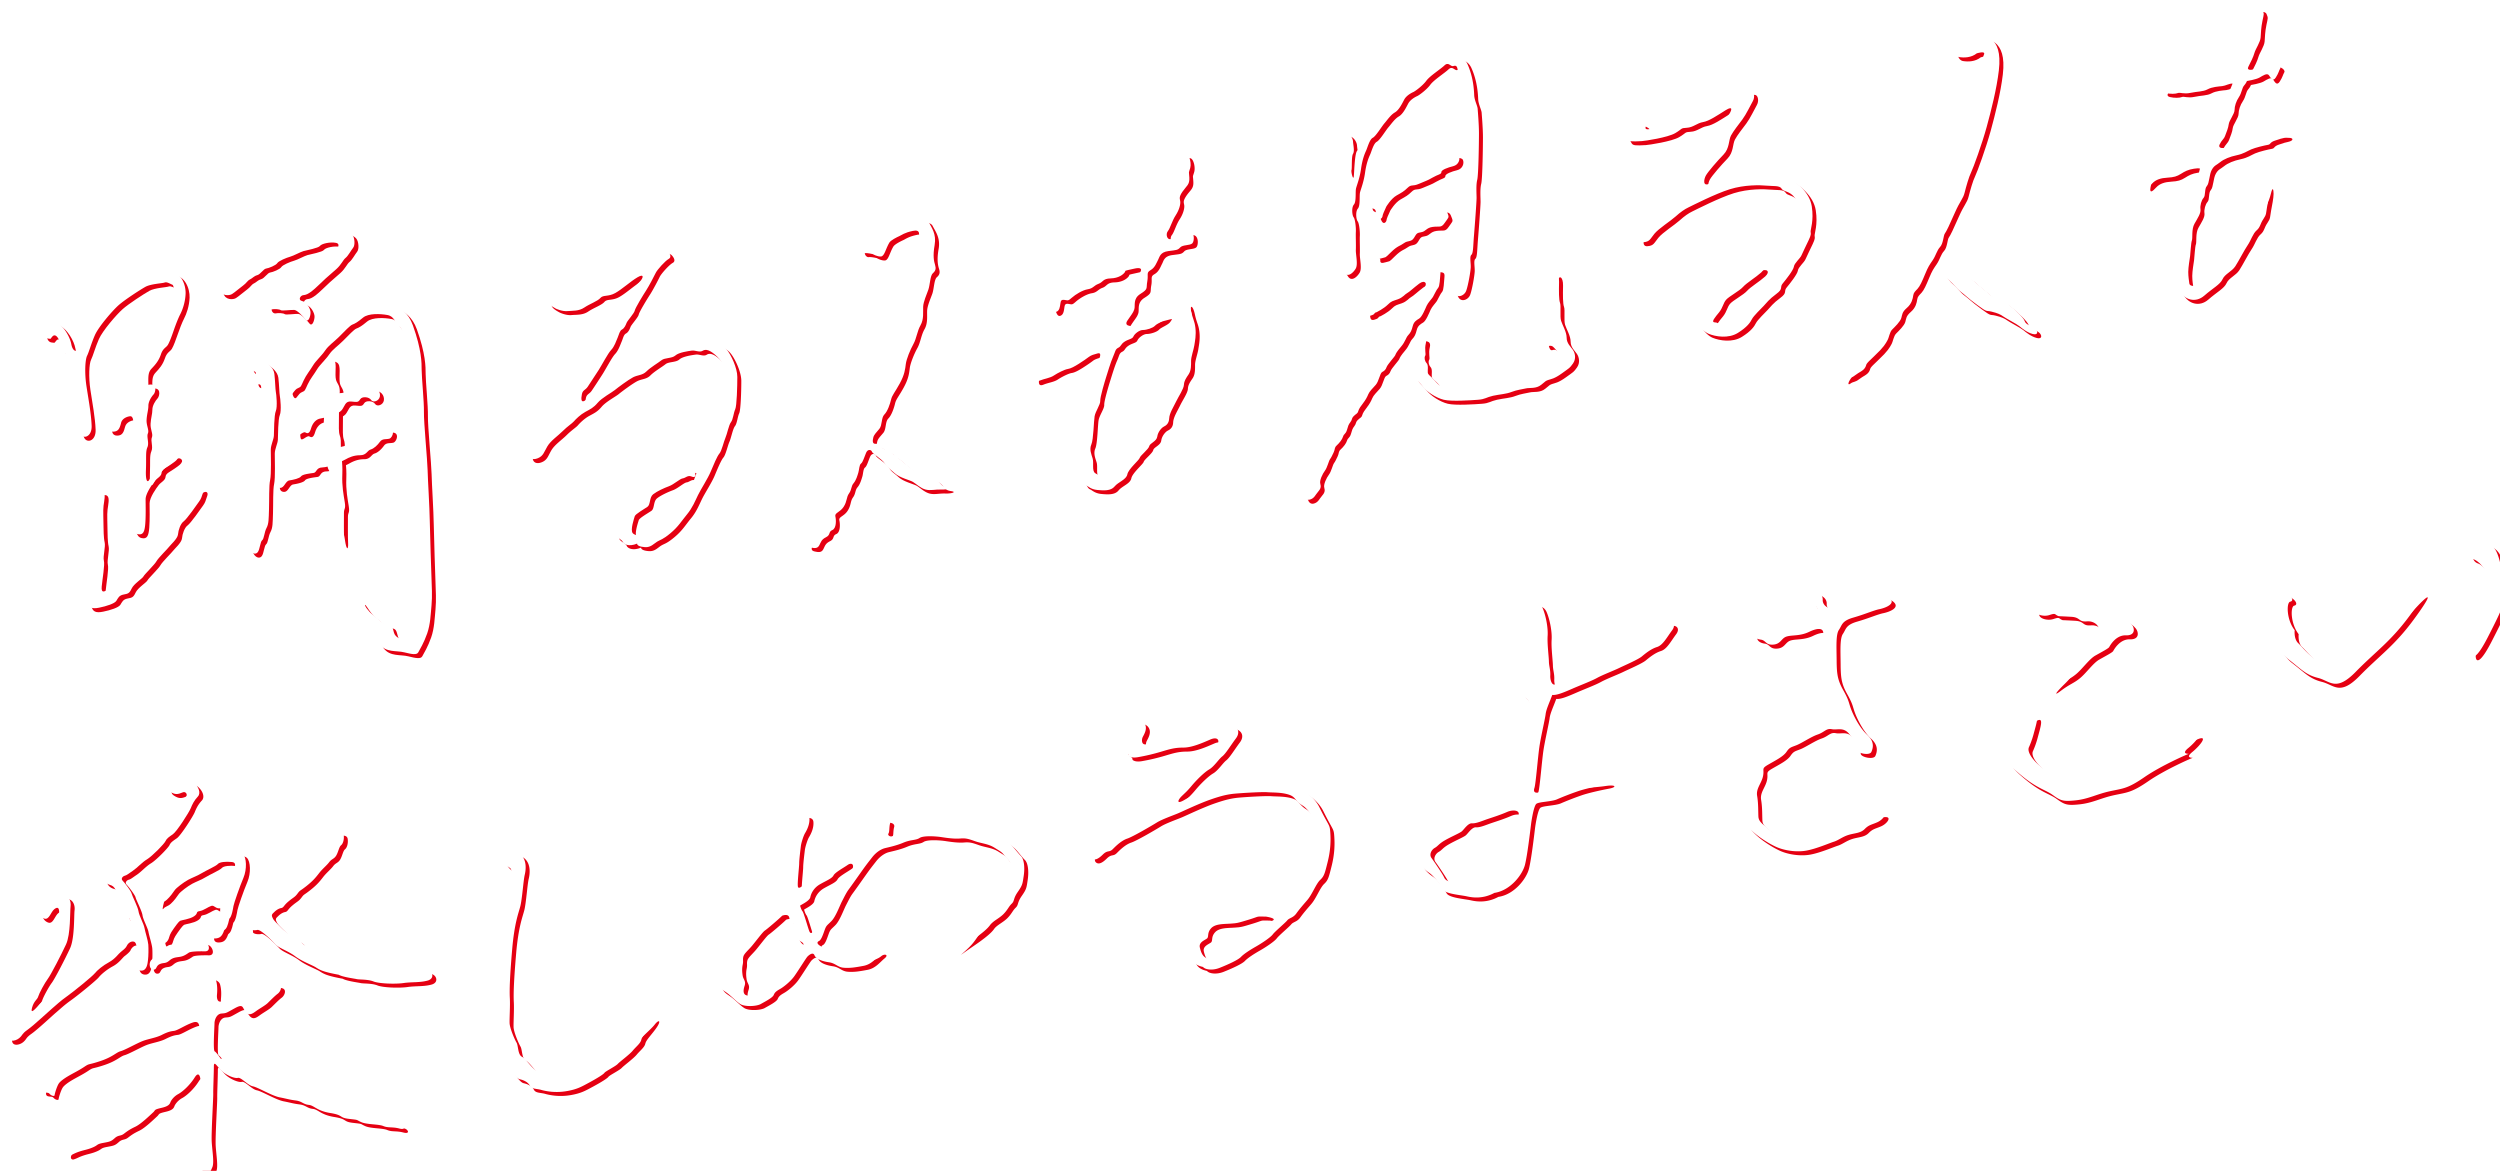 <svg xmlns="http://www.w3.org/2000/svg" id="_レイヤー_2" data-name="レイヤー 2" viewBox="0 0 795.843 372.743"><defs><filter id="drop-shadow-1" filterUnits="userSpaceOnUse"><feOffset dx="2.56" dy="2.56"/><feGaussianBlur result="blur" stdDeviation="2.56"/><feFlood flood-color="#000" flood-opacity=".2"/><feComposite in2="blur" operator="in"/><feComposite in="SourceGraphic"/></filter><filter id="drop-shadow-2" filterUnits="userSpaceOnUse"><feOffset dx="2.56" dy="2.56"/><feGaussianBlur result="blur-2" stdDeviation="2.56"/><feFlood flood-color="#000" flood-opacity=".2"/><feComposite in2="blur-2" operator="in"/><feComposite in="SourceGraphic"/></filter><style>.cls-3,.cls-4{fill:#e50012;stroke-width:0}.cls-4{fill:#fff}</style></defs><g id="_レイヤー_1-2" data-name="レイヤー 1"><g style="filter:url(#drop-shadow-1)"><path d="M15.39 105.828c1.348-1.464 2.691 2.002 2.691 3.313s1.725 1.794 1.656 3.174.345 1.863 1.242 4.347c.897 2.484 1.518 2.14 1.587 5.52.07 3.382.414 5.866.414 7.798 0 1.932.414 4.071 1.105 6.417.69 2.347 3.933 1.656 3.795-2.139-.138-3.795-1.035-8.59-1.656-12.679s-.414-8.367.207-9.61c.62-1.241 1.31-3.88 2.484-6.563 1.173-2.683 5.59-7.79 7.521-9.514 1.932-1.725 6.832-4.9 8.557-5.866s5.451-1.104 6.141-1.38 1.725.414 2.415.69.621 3.037 0 4.9c-.62 1.863-2.277 7.176-3.105 8.625-.828 1.45-2.76 5.038-2.829 5.866-.069.828-1.518 1.31-1.725 2.967-.207 1.656-.69 3.243-1.794 4.278-1.104 1.035-.483 2.346-1.173 3.864-.69 1.518-3.796 4.83-5.383 7.177-1.587 2.346-3.45 4.761-4.07 6.003-.622 1.242-.544 3.105 1.246 3.105s2.134-1.242 2.548-2.829c.414-1.587 2.347-2.07 2.968-2.07.62 0 .966.897.897 2.208s-.138 4.485-.138 5.59c0 1.104.241 4.243.138 5.796-.104 1.552-.518 7.245-.621 9.212-.104 1.967 0 5.796 0 8.798s.207 5.486 1.966 5.9c1.76.414 2.277-.621 2.484-3.312.207-2.691.104-5.9.104-7.763 0-1.863 2.174-4.865 2.898-5.797.725-.931 2.07-1.449 2.174-2.587.103-1.139 1.138-1.45 2.794-2.588s2.122-1.5 2.433-2.225c.31-.725-.88-1.76-2.122-.57s-3.157 2.33-3.778 3.002-2.691 3.52-3.209 4.503c-.517.983-1.242.724-1.087-3.106.156-3.83-.155-5.796.466-7.193.621-1.398-.31-3.313.155-4.4.466-1.086-.517-2.484-.414-4.347s.57-3.105.57-4.45c0-1.346.931-2.847 1.656-3.623.724-.776 1.19-3.726-1.656-3.054-.052-2.69-.104-3.985 1.035-5.175 1.138-1.19 2.277-2.484 2.95-4.503.672-2.018 1.656-2.121 2.225-3.053.57-.932 1.346-3.105 1.863-4.606.518-1.5 1.346-3.726 2.07-5.124.725-1.397 1.605-3.83 1.708-6.572.104-2.743-1.449-7.919-6.831-7.246-5.383.673-10.92 3.675-13.042 5.538s-2.95 1.915-5.9 5.072-5.124 6.055-6.21 8.177c-1.087 2.122-2.174 4.244-2.381 5.744-.207 1.501-1.604 1.139-2.018-1.19-.414-2.329-2.536-6.003-5.02-7.245-2.485-1.243-4.14.31-4.193 1.914s.311 3.364 1.657 3.52c1.345.155.741.224 1.535-.639Z" class="cls-3"/><path d="M31.675 166.828c0-2.76-.207-5.451 0-7.107.207-1.656.69-3.588 0-4.347-.69-.76-2.07-.07-2.76.69-.69.759-2.76 1.932-2.346 3.174.414 1.242.897 6.107 1.138 7.763.242 1.656.207 8.28-.069 10.42-.276 2.139-.069 4.864-.448 5.589-.38.724-.621 2.174-.414 3.105.207.932-.66 2.208-.262 4.14.4 1.932 1.4 2.381 3.78 1.898 2.382-.483 4.9-1.311 5.452-2.174.552-.862.828-1.725 2.277-2 1.45-.277 1.864-.346 2.588-1.898.725-1.553 3.45-3.21 3.76-3.865.311-.655 3.59-3.795 4.141-4.83.552-1.035 3.692-4.106 4.037-4.623s2.726-2.584 2.829-3.949c.104-1.365.794-3.4 1.794-4.125 1-.724 4.21-5.313 4.934-6.348.725-1.035.725-1.346 1.311-3.036.587-1.691-1.311-1.829-2.519.345-1.207 2.173-3.07 4.105-3.45 4.52-.38.413-1.38 2.311-2.139 3.415-.759 1.104-3.174 4.313-4.382 5.624-1.207 1.311-3.208 4.52-4.968 6.383-1.76 1.863-5.106 5.21-6.832 6.762-1.725 1.553-4.036 2.622-5.589 3.692-1.552 1.07-2.657 1.69-2.45-.621.207-2.312 1.036-6.9.69-8.246-.345-1.346.587-4.416.242-5.83-.345-1.415-.345-4.52-.345-4.52ZM78.34 87.628c-.891.42-1.14 1.19-2.226 1.967-1.087.776-2.64 2.174-3.571 2.743-.932.57-3.416.621-3.933-1.45-.518-2.07 2.225-3.104 3.57-3.88 1.346-.777 3.21-1.45 5.02-3.002 1.812-1.553 2.485-2.122 3.779-2.433 1.294-.31 1.138-.931 2.846-1.604 1.708-.673 3.105-1.346 4.658-2.122 1.553-.776 3.674-2.018 4.968-2.122 1.294-.103 3.002-.673 3.364-.776.362-.104.31-.932 1.087-.932.776 0 .914-.759 2.501-.724 1.588.034 4.244-.276 6.21-.897s3.486.103 4.245 1 .966 3.312.276 4.175-1.587 2.588-2.416 3.243c-.828.656-1.31 2.105-2.932 3.554-1.622 1.45-2.622 2.312-3.381 2.967-.76.656-3.382 3.312-4.52 4.14-1.139.829-1.76 1.127-2.657 1.202s-1.76 1.593-.31 1.87c1.449.275 2.725 2.552 2.656 3.794s-.759 3.175-1.621 2.07c-.863-1.104-2.623-2.932-3.52-3.036-.897-.103-4.002.38-4.347.07-.345-.311-2.001-.45-2.933-.242-.931.207-2.45-1.69.449-3.278 2.898-1.587 4.071-2.657 5.279-2.553 1.207.103 3.002-.104 3.623-1.104.62-1 3.552-3.967 4.243-4.175 1.863-.241 4.606-5.402 5.707-6.346s3.126-3.349 1.228-3.729c-1.897-.38-4.623.276-5.106.967s-4.244 1.38-5.244 1.656-3.14 1.483-4.279 1.794c-1.138.31-3.657 1.345-4.07 2.035-.415.69-2.727 1.622-3.555 1.725-.828.104-1.794 1.83-2.829 2.105s-1.485.963-2.26 1.328ZM81.6 123.96c.207-.88.673-3.002-.57-2.899-1.242.104-1.604-1.345-1.19-2.38s.615-1.492-.414-1.864c-1.708-.724-1.397-2.536-.621-3.415.776-.88 2.795-.673 3.726 0 .932.672 3.26 2.122 3.52 4.295.258 2.174.31 5.02.465 5.745.156.724.57 4.813 0 6.107-.569 1.293-.569 6.624-.62 7.866-.052 1.242-.984 2.898-.984 4.451 0 1.553.207 7.763-.207 9.626-.414 1.863-.259 6.366-.362 9.367-.104 3.002-.052 4.555-.777 5.9-.724 1.346-.776 3.468-1.397 3.934-.621.465-.725 2.898-1.397 3.778-.673.88-1.87.517-2.592-.725-.72-1.242-.617-2.225.263-3.416.88-1.19.983-5.175 1.087-6.158.103-.984.465-7.194.517-9.005.052-1.812-.103-7.608.207-10.092.31-2.484 1.035-3.727.362-5.176-.672-1.449.26-2.277.673-3.726.414-1.449.207-4.968.155-6.366-.051-1.397.156-5.848.156-5.848ZM90.553 121.94c.544-1.958.725-2.328 1.811-2.742 1.087-.414 1.398-2.225 1.708-2.691.31-.466 2.795-2.898 3.054-4.4.258-1.5 4.244-5.485 5.227-6.52s2.64-1.397 2.846-2.226c.207-.828.57-1.293 1.553-1.863.983-.569 4.606-3.778 5.641-4.657 1.035-.88 3.933-1.501 5.641-1.76 1.708-.259 9.316-.621 12.11 7.194 2.795 7.814 2.795 11.955 2.795 14.232 0 2.277.794 10.23.725 13.404s1.104 15.25 1.173 18.493.62 11.524.69 16.216c.069 4.692.483 16.078.552 18.286.069 2.208.276 5.59 0 8.488-.276 2.898-.345 6.003-1.38 8.97-1.035 2.968-2.346 5.107-2.83 6.004s-2 .62-4.485 0c-2.484-.621-5.796.138-7.797-2.553-2.001-2.691-4.624-8.833-5.659-12.49-1.035-3.657 1.035 1.242 3.244 2.898 2.208 1.656 3.312 3.174 4.899 3.243 1.587.07 1.587 1.035 2.07 2.691.483 1.657 2.622 2.278 3.864 2.209 1.242-.07 2.967-1.38 3.036-4.21.07-2.829-.276-8.35.276-9.73.552-1.38 1.105-2.414.621-5.52-.483-3.105-.552-12.42-.69-17.872s-.483-9.384-.759-10.626c-.276-1.243-.207-2.623-.069-4.693.138-2.07 0-3.312-.69-5.244s-.552-9.316-.483-11.938c.07-2.622-.207-11.938-.207-13.732 0-1.794-1.31-2.967-1.31-5.175 0-2.208-.277-4.002-.346-6.21-.069-2.209-.552-3.934-1.725-4.9-1.173-.966-1.38-3.105-3.588-3.52-2.208-.413-6.073-.62-7.798.829-1.725 1.45-2.622 1.932-3.38 2.208-.76.276-2.416 2.07-4.21 3.864s-3.312 2.692-4.485 4.417c-1.174 1.725-2.968 3.243-3.865 4.761s-2.139 2.967-2.967 4.761-.828 2.053-1.656 2.364-1.087.776-1.863 1.76c-.776.983-1.517-1.217-1.294-2.02Z" class="cls-3"/><path d="M101.231 126.53c-.897 0-2 .62-2.208 1.104-.207.483-1.431.052-1.897 1.138-.466 1.087-1.605.88-2.433.984-.828.103-1.449 1.966-1.5 3.105s-.363 3.209 0 4.192 1.966-1.139 2.742-.673c.777.466 1.346.259 1.812-1.345.466-1.605 1.552-2.911 3.053-3.112s5.641-1.34 6.676-2.633c1.035-1.294 1.087-2.933 3.002-2.76 1.915.172 2.256.327 2.888-.708.631-1.035 2.857-.776 3.478.207.62.984 2.536.363 2.794-1.086.26-1.45-.828-3.416-3.467-3.054-2.64.362-3.364 1.605-5.279 1.398-1.915-.208-2.329.569-3.933.569-1.604 0-5.728 2.674-5.728 2.674Z" class="cls-3"/><path d="M102.094 122.769c.104-1.242-.414-2.07-.673-2.743-.259-.673.441-.88.687-2.64.245-1.759-.297-1.862 0-3.519s2.832-1.811 3.298 0c.466 1.812-.31 4.969.518 6.418.828 1.449 1.087 1.863.88 4.71-.207 2.846-.207 6.676-.207 7.866 0 1.19-.123 3.373.275 4.455.397 1.082.346 1.962.346 3.67s.62 4.917.465 8.746.414 6.521.777 8.85c.362 2.33-.26 1.812-.26 3.416s-.05 6.314.053 8.332c.103 2.019-.466 2.743-1.035-1.138-.57-3.882-1.346-2.795-1.346-5.227s-1.5-3.26-1.656-5.383c-.155-2.122.103-8.228-.259-9.057s-1.138-1.81-1.035-3.157c.104-1.345.207-4.916-.259-5.796-.465-.88-1.035-3.053-.983-4.502.052-1.45.104-4.037.259-6.004.155-1.966.155-7.297.155-7.297Z" class="cls-3"/><path d="M89 149.267c-1.277.853-2.328 1.604-2.432 2.38-.103.777-.259 2.277 1.216 2.381 1.475.103 1.734-2.174 3.028-2.38 1.294-.208 3.26-.622 3.726-1.294.466-.673 2.898-.932 3.985-1.087 1.087-.156.767-1.708 2.842-1.76s5.924-1.76 7.208-2.484c1.284-.725 2.763-1.397 4.793-1.397 2.029 0 2.236-1.501 3.322-1.812 1.087-.31 2.197-1.397 2.988-2.484s1.93-.673 3.016-.983c1.087-.31 2.277-3.778-1.087-3.105-3.364.672-3.053 1.914-4.45 2.432-1.398.517-3.468.155-4.037 1.19-.57 1.035-3.468 1.45-5.9 2.122-2.433.673-5.745 1.294-6.78 2.329-1.035 1.035-1.915 1.139-3.416 1.656-1.5.518-3.037 1.19-4.003 1.863s-3.243 1.914-4.019 2.433ZM175.652 96.955c-2.208-1.173-2.76-1.863-2.691-2.968.069-1.104.552-2.415 1.794-2.07 1.242.345 1.95 1.536 2.83 1.587.88.052 3.519.57 3.933.156.414-.414 2.794-.828 5.071-2.019 2.278-1.19 6.418-3.674 8.28-4.502 1.864-.828 4.866-2.122 5.435-2.691.57-.57 3.053-3.571 4.089-3.83 1.035-.259 2.742-1.035 3.26-1.967.518-.931 3.002-.57 3.571 0 .57.57 1.5 1.863.362 2.484s-3.674 3.468-4.14 4.451-2.174 4.244-3.053 5.59c-.88 1.345-3.468 5.589-3.623 6.417-.155.828-2.33 3.209-2.588 3.881-.259.673-.673 1.708-1.449 2.122-.776.414-.932 1.501-1.397 2.588-.466 1.087-1.035 2.846-2.07 3.933s-2.95 4.762-3.934 6.314-2.743 4.244-3.519 5.382c-.776 1.14-1.604 1.036-1.863 2.381-.259 1.346-.466 3.312 1.553 1.605s5.02-4.193 6.106-5.228c1.087-1.035 4.917-3.208 5.9-4.399.984-1.19 2.122-1.811 3.83-2.018 1.708-.207 5.848-3.053 7.194-4.192 1.345-1.139 3.778-2.018 4.606-2.38.828-.363 2.898.206 3.83-.26.931-.465 4.916-.517 6.469-.465 1.552.052 5.02 1.19 6.52 3.001 1.502 1.812 3.468 6.004 3.468 8.85 0 2.847-.155 9.212-.673 10.3-.517 1.086-.672 3.26-1.345 4.088-.673.828-1.242 3.83-1.76 4.968-.517 1.139-1.19 4.192-1.915 5.02-.724.828-1.863 3.571-2.794 5.796-.932 2.226-3.106 5.538-4.037 7.453-.932 1.915-1.76 4.037-3.52 6.159-1.759 2.122-2.69 3.83-5.226 5.951-2.536 2.122-3.157 2.019-4.244 2.691-1.087.673-2.019 1.864-3.83 1.76-1.811-.103-2.64-.621-2.536-1.139-2.743 1.145-4.347.156-4.606-.569-.259-.724-2.174-1.397-2.38-2.329-.208-.931-1.967-2.64-1.398-4.088.57-1.45.621-3.209 1.967-4.14 1.345-.932 3.519-3.002 5.537-3.364 2.525-2.278 5.33-5.228 7.453-6.263 2.122-1.035 4.347-3.001 6.52-3.105 2.174-.103 4.866-.414 5.28 1.087.414 1.5 0 1.863-1.139 1.397-1.139-.465-1.863.518-2.743.621-.88.104-2.795 1.915-4.347 2.485-1.553.569-3.83 1.604-5.072 2.587-1.242.984-.776 3.26-1.811 3.985-1.035.725-3.83 2.277-4.037 3.002-.207.724-1.45 4.295-.673 5.33.776 1.036 4.089 1.294 5.124.725 1.035-.57 2.225-1.087 3.674-3.053 1.45-1.967 5.072-6.263 6.262-7.66 1.19-1.397 3.054-3.467 3.675-4.813.62-1.346 1.708-5.227 2.743-6.262s2.07-2.691 2.173-4.554c.104-1.864 1.605-2.226 1.501-3.778-.103-1.553 1.915-6.263 2.329-6.935.414-.673-.31-4.4.932-5.745 1.242-1.346 1.242-5.538 1.086-7.711s-.31-4.192-2.587-6.366c-2.277-2.174-3.623-2.484-4.606-1.863-.984.621-2.33-.207-3.468-.052-1.138.156-4.14.57-5.227 1.553-1.087.983-3.364.673-4.399 1.5-1.035.829-3.52 2.278-4.813 3.572-1.294 1.294-2.743 1.087-4.244 1.863-1.5.776-4.916 3.312-5.848 4.088-.931.777-4.088 2.433-5.434 4.037s-2.329 2.018-3.933 2.898c-1.605.88-3.054 2.33-3.623 3.002-.57.673-2.018 1.553-3.57 3.105-1.554 1.553-3.825 3.054-4.889 4.865-1.064 1.811-1.27 3.053-3.03 3.778-1.76.725-3.105.052-2.898-1.915s2.69-4.295 4.295-5.227c1.605-.932 5.538-6.676 6.314-8.488.776-1.81 3.623-6.934 5.072-9.16s3.105-3.26 3.467-4.658c.363-1.397 2.33-5.02 3.882-6.365 1.552-1.346 1.5-2.95 2.174-4.296.672-1.345 2.95-5.434 4.554-6.624 1.604-1.19 2.38-2.95 2.432-4.192.052-1.242 1.812-3.985 3.054-5.176 1.242-1.19 1.656-2.846-.621-1.5-2.278 1.345-4.865 3.777-7.09 5.02-2.226 1.242-3.83.517-4.71 1.552-.88 1.035-3.364 1.863-5.124 3.054-1.76 1.19-3.622.983-5.382 1.138-1.76.155-3.692-.793-3.692-.793ZM281.816 75.95c-1.194 2.006-1.518 4.347-2.691 4.416-1.173.069-2.56-.757-2.56-.757s-1.807-.44-2.6-.308-2.223-1.626-.153-2.8c2.07-1.173 1.901-1.173 3.504-2.277 1.602-1.104 1.671-2.277 3.258-2.484 1.587-.207 4.692-1.104 5.865-2.415 1.174-1.311 6.9-1.863 7.867 0 .966 1.863 2.553 3.864 1.932 7.383s-.203 5.245.14 6.349.205 1.863-.692 2.622c-.897.76-.897 3.657-1.449 5.244-.552 1.588-1.587 3.796-1.656 5.452-.07 1.656.276 3.933-.828 5.865-1.104 1.932-1.242 4.14-2.277 6.004-1.035 1.863-2.208 4.76-2.415 6.348s-.346 3.312-1.933 6.21c-1.587 2.899-2.415 3.658-2.76 5.107s-1.104 3.726-2.139 4.761c-1.035 1.035-.621 3.381-1.587 4.554-.966 1.173-1.725 1.863-1.932 2.76-.207.898-.414 2.14.828 2.002 1.242-.138 2.139 1.932 3.243 1.863 1.104-.07 1.242.828 2.346 1.449s1.311 1.035 3.52 2.829c2.208 1.794 3.726 2.898 5.796 3.795 2.07.897 3.036.276 4.554 1.656 1.518 1.38 1.38 1.932 3.243 2.208 1.863.276.138.829-1.863.76-2-.07-3.45.425-5.037.005-1.587-.42-2.967-1.8-4.002-2.42-1.035-.622-4.21-1.312-5.797-2.76-1.587-1.45-2.208-1.588-3.174-3.106-.966-1.518-3.864-3.036-4.071-3.726-.207-.69-1.311-.966-1.863.276s-1.027 3.036-1.618 3.45c-.59.414-.59 2.001-.866 2.898-.276.897-.69 2.415-1.519 3.381s-.552 2.002-1.449 3.244-.552 2.484-1.725 4.278c-1.173 1.794-2.898 1.863-2.622 3.036.276 1.173.345 3.795-.966 4.347-1.311.552-.483 1.518-2.001 2.278-1.518.759-1.587 1.518-2.14 2.553-.551 1.035-1.38 1.035-2.828.69-1.45-.345-.829-1.518 0-2.622.828-1.105 2.208-1.588 3.312-3.244 1.104-1.656 1.242-3.243 2-3.795s.829-3.036 1.174-4.9c.345-1.862 2.14-2.07 2.208-3.794.07-1.726 1.242-2.623 1.725-4.14.483-1.519 1.45-3.244 1.587-4.831.138-1.587 3.589-6.141 4.14-7.315.553-1.173.967-2.484 1.312-4.002.345-1.518 2-1.932 2.208-3.243s1.932-4.071 2.553-5.727c.621-1.656.897-4.003 1.587-5.038.69-1.035.897-4.347 1.725-5.52.828-1.173 1.725-2.553 1.932-4.485s1.794-3.52 1.794-5.107 1.243-2.277.966-3.795c-.276-1.518.208-2.277.898-3.243s-.207-3.036 1.31-4.485c1.519-1.45-.068-4.417.69-5.452.76-1.035 1.795-3.588 1.726-5.037-.07-1.45.138-4.14.69-4.9.552-.758-1.242-1.725-1.104-3.312.138-1.587.759-3.312-1.863-2.76-2.623.552-3.52 1.311-4.279 1.656-.759.345-2.715 1.3-3.174 2.07ZM336.26 90.371c-1.31.07-1.793.966-2 1.311s.276 1.45-.552 1.726c-.829.276-.69 1.518-.346 2.553.346 1.035.69 2.346 1.657 2s1.104-1.586 1.242-2.552c.138-.966.276-1.393 1.38-1.214 1.104.179 1.104.317 2.277-.718s3.381-2.416 5.106-2.692c1.725-.276 1.863-1.173 3.381-1.725s1.312-1.656 3.865-1.725c2.553-.069 4.002-1.242 4.485-1.932.483-.69-.621-.345 3.036-1.173 3.657-.828 1.656 1.587 1.242 1.932-.414.345-1.863 1.518-1.725 2.208s.345 1.886-.62 2.668c-.967.782-1.864 1.887-2.278 3.405-.414 1.518-.345 2.553-1.311 3.036-.966.483-1.45 2.829-1.794 4.002s-.828 2.001-1.311 3.243-.414.69-1.932 1.242c-1.519.552-2.07 1.656-3.796 1.795-1.725.138-5.106 1.518-6.417 2.69-1.311 1.174-2.83.208-3.588 1.38-.76 1.174-1.932 1.45-3.727 2.209-1.794.759-3.105.62-3.864 2.76s-.828 3.795.897 3.105 3.381-.828 4.624-1.656c1.242-.828 3.45-1.932 4.416-2.07s2.208-.828 3.52-1.656c1.31-.828 2.552-1.683 3.242-2.222.69-.538 1.725-.814 2.76-1.09 1.036-.276.967.552.483 1.863-.483 1.31-1.31 2.829-1.518 3.864-.207 1.035-.276 4.761-1.31 5.796-1.036 1.036-1.45 1.864-1.45 2.899s-1.104 2.346-1.104 4.278c0 1.932-1.104 3.933-1.173 4.9-.069.965-.069 3.587-.138 4.485s.483 3.036.345 3.519-.138 4.692.07 6.003c.206 1.311 1.172 4.002 2 4.347s1.587 1.312 3.657 1.519c2.07.207 4.348.345 5.52-1.105 1.174-1.449 3.727-2.139 4.072-3.864.345-1.725 3.726-4.485 3.933-5.244.207-.76 2.83-2.76 3.037-3.726.207-.966 2.346-1.518 2.553-3.037.207-1.518 1.38-2.829 2.07-3.174.69-.345 1.656-.966 1.725-2.622s1.38-3.657 2.208-5.382c.828-1.725 2.415-4.003 2.484-5.314s.69-2.139 1.518-3.38c.828-1.243.76-2.968.76-4.28 0-1.31.827-3.518 1.034-4.898.207-1.38.621-3.244.345-5.59-.276-2.346-.828-2.691-1.449-5.59-.62-2.897-1.725-3.242-1.104-.413s-.759 5.934-.759 6.97c0 1.034 0 3.242-.345 4.14-.345.897-.759 2.94-.759 4.126 0 1.187-.62 1.946-1.242 3.05-.62 1.104-1.242 2.07-1.311 3.726-.069 1.656-1.587 2.967-1.863 4.624s-1.035 2.829-1.656 4.07c-.621 1.243-1.794 2.278-2.208 3.313s-2.347 3.036-2.899 3.864-1.656 2.277-2.07 3.036c-.414.76-2.484 3.589-3.519 4.9-1.035 1.31-2.001 2-2.898 2.622-.897.621-.76 1.656-1.725 2.553-.966.897-2.346.76-2.898 1.587s-2.209.414-3.244-.345c-1.035-.759-.345-3.243-.759-4.623-.414-1.38-1.104-2.898-.414-4.485.69-1.588.76-7.384 1.035-8.971.276-1.587 1.864-3.726 1.794-4.9-.069-1.172 1.45-6.21 1.864-7.52.414-1.312 1.449-4.789 2.208-6.5s.69-2.402 1.656-2.885c.966-.483.759-1.104 2.001-1.933 1.242-.828 2.484-.828 2.83-1.656.344-.828 1.862-2.07 3.035-2.07s3.175-.62 3.865-1.38c.69-.759 2.898-1.449 3.588-2.484s.897-1.035-.966-.552-3.864.966-4.347 1.725c-.484.76-2.76.414-4.003 1.035-1.242.621-4.416.69-3.105-1.31 1.311-2.002 1.794-2.347 2.208-3.59s-.552-3.38 2.001-4.968c2.553-1.587 1.725-1.725 2.14-3.933.413-2.208-.415-2.76 1.035-3.588 1.449-.828 1.932-2.415 2.415-3.312.483-.897.62-2.415 3.243-2.76 2.622-.345 2.967-.276 3.795-1.173.828-.898 3.105-.552 3.864-1.312.76-.759.828-4.485-1.725-3.795-2.553.69-4.14 2.277-5.244 2.484-1.104.207-1.587-1.618-.828-2.569s1.311-3.227 2.484-5.021 1.587-3.588 1.45-4.485-.484-1.311.758-3.106c1.242-1.794 2.277-2.139 2.14-4.416s-.277-1.173.275-3.036-.62-5.865-2.208-3.864c-1.587 2-2.829 6.003-2.415 6.624.414.621-.276 3.174-.552 3.795s-.552 1.587-1.173 2.484c-.621.898-.897 2.416-1.45 4.348-.551 1.932-.965 3.519-2.138 5.175-1.173 1.656-2.415 3.52-.828 4.9-2.416 1.173-3.727 2.139-6.349 3.243-2.622 1.104-3.036 2.76-4.83 2.829-1.794.069-4.554 1.38-5.313 2.07-.76.69-1.933 1.242-4.21 1.725-2.277.483-3.795 2.208-5.865 3.105-2.07.897-4.002 1.725-4.002 1.725ZM56.94 250.933c-1.647.689-2.466.84-4.105-.215-1.64-1.054-.348-2.6.969-3.097 1.317-.496 5.445-.723 6.72.353 1.276 1.075 2.3 3.106 1.146 4.337-1.155 1.231-1.743 2.451-2.253 3.716-.51 1.265-4.381 7.357-5.68 8.258-1.297.9-1.967 1.35-2.333 2.178-.366.828-4.163 4.745-5.872 5.785-1.71 1.04-3.045 2.666-4.551 3.676-1.506 1.011-1.89 1.395-2.544 1.562-.654.167-1.34.939-.688 1.578.653.64 2.73 3.372 2.854 4.064.125.693 2.033 4.344 2.204 5.685.172 1.34 1.685 4.043 1.902 5.305.216 1.263 1.123 3.974 1.214 5.31.092 1.337.052 3.635-.092 4.838-.143 1.203-.344 3.493-2.198 3.436-1.853-.057-2.116-1.967-1.686-4.003.429-2.036.545-5.016-.694-5.242-1.24-.227-2.072 1.021-2.258 1.496-.186.474-1.243 1.387-1.872 1.839-.629.451-1.728 2.169-3.72 3.235-1.994 1.066-3.768 2.587-4.545 3.555-.777.968-6.595 5.708-8.816 7.286-2.222 1.579-3.372 2.73-4.68 3.83-1.31 1.103-5.894 5.422-7.864 6.812-1.97 1.39-1.459 1.66-2.683 2.685-1.224 1.025-3.996 1.566-3.482-1.313.514-2.878 3.061-6.054 3.23-6.207.17-.152.987-2.652 2-4.253 1.011-1.602 5.572-10.846 6.306-12.543s2.41-4.394 2.702-5.347c.292-.953 1.496-3.917 1.812-6.08s.179-3.42.157-4.551c-.021-1.131-.479-1.64-1.576-.728-1.097.91-1.59 3.387-3.062 2.987-1.472-.4-3.019-2.459-.761-4.721 2.257-2.263 4.994-2.886 6.764-2.793 1.771.092 2.479 1.986 2.274 3.59-.205 1.603.06 8.88-1.442 12.111s-4.825 9.675-5.822 10.994c-.998 1.32-2.742 4.578-3.039 5.612-.296 1.034-1.361 1.341-1.962 3.57-.601 2.228.942.493 2.357-1.088 1.415-1.58 6.81-5.979 7.306-6.195 2.16-2.711 5.73-4.623 6.743-5.458 1.012-.834 5.904-4.856 7.15-5.517 1.245-.66 3.257-2.089 3.975-2.697.718-.608 3.335-2.045 3.824-2.14.49-.096 1.453-.771.684-2.265-.77-1.493-.638-3.221-1.517-3.388-.88-.167-.678-1.69-1.433-3.465-.754-1.775-1.337-2.976-1.93-3.975s-.558-2.45-2.428-2.952c-1.87-.502-3.09-2.664-.836-3.313a17.833 17.833 0 0 0 5.803-2.924c1.597-1.208 5.026-5.023 6.256-6.17 1.23-1.146 2.115-1.866 5.667-5.716 3.55-3.849 2.608-3.576 3.29-5.033.682-1.457.72-2.182 2.145-3.197 1.425-1.015 1.05-.792 1.857-1.557.807-.765-.002-1.91-.888-1.54Z" class="cls-3"/><path d="M49.76 284.196c1.52-1.959 2.399-3.571 4.333-5.543 1.935-1.972 6.1-3.653 8.451-5.016s6.252-2.609 7.284-3.177c1.032-.568 5.063-1.013 6.215.084 1.151 1.097 1.333 4.872.152 7.644s-3.014 8.064-3.164 8.955c-.15.89-.518 3.29-1.318 4.042-.54 2.39-.851 3.065-1.644 3.68-.734 2.138-1.55 2.544-3.004 2.606-1.454.062-1.982-1.07-.95-2.952 1.03-1.88 2.296-3.61 2.474-3.705s.224-2.96.224-2.96c-1.498.233-1.845-1.063-2.828-.77-.982.295-2.426 1.463-3.75 1.67-1.323.207-.311.674-1.743 1.636-1.433.961-4.002 1.207-4.465 1.459-.462.252-1.619 1.884-1.992 2.417-.373.534-1.23 1.698-1.497 2.859-.268 1.16-1.33 2.314-2.089 1.618-.758-.696-.868-5.85.885-7.658 1.753-1.809 5.035-2.466 5.955-2.867.919-.4 3.01-2.71 4.108-3.24 1.099-.53 6.666-1.93 8.12-1.993 1.454-.062 2.125-.994 2.457-2.047.331-1.054.702-4.179.989-5.027s1.38-2.588-.442-2.787c-1.82-.2-3.902-.032-4.455.63-.553.662-3.735 2.05-5.128 2.91-1.392.86-2.975 1.398-4.326 2.122-1.35.724-3.796 2.565-4.284 3.3-.488.734-1.494 2.133-2.51 3.047-1.014.914-1.805.838-2.4 1.636-.594.798.342-2.573.342-2.573Z" class="cls-3"/><path d="M47.02 304.195c.809-.678 3.069-3.19 3.809-3.463.74-.272 1.323-1.52 2.897-1.23 1.574.29.823.112 2.71-.93 1.885-1.04 6.362-.771 7.541-.191 1.179.58 2.077 3.218-.063 3.175-2.14-.043-4.528.039-5.1.424-.574.384-1.402 1.032-2.59 1.28-1.188.25-2.321.12-3.588 1.229s-1.826.56-3.101 1.15c-1.275.59-.82 1.788-2.062 1.758-1.242-.03-1.502-2.325-.454-3.202ZM103.851 266.992c.158-1.028.391-2.52 1.302-3.093.911-.574 2.788-.787 2.974.622.185 1.409-.196 2.736-.846 3.272-.65.536-.846 2.08-1.523 3.237-.676 1.157-1.449 1.065-2.23 2.112s-2.186 2.166-3.186 3.46c-1.001 1.296-1.89 2.441-4.107 4.19-2.216 1.75-1.928 1.195-2.82 2.392-.892 1.197-1.251 1.127-2.877 2.492-1.627 1.366-1.45 1.946-2.34 2.106-.889.16-1.699.792-2.191 1.285-.492.492-.974.778-.604 1.626.37.849.417.955 3.029 3.528 2.611 2.572 5.021 3.061 5.9 4.092.88 1.03 1.33 1.314 3.649 2.575 2.317 1.262 4.929 2.85 6.295 3.491 1.365.642 4.814 1.082 5.524 1.378.71.297 5.778.51 6.173.894s2.73 1.283 6.465 1.22c3.735-.064 4.187.22 6.382-.132 2.195-.352 3.593-.33 5.56-.279s2.968 2.695.495 3.395c-2.472.7-5.048.409-7.66.79-2.61.381-7.836.211-9.612-.504-1.777-.715-4.48-.545-5.35-.747-.871-.2-4.424-.646-5.732-1.388-4.723-.87-5.884-1.449-7.187-2.294-1.303-.846-4.41-1.89-6.703-3.617-2.294-1.726-5.153-2.55-6.28-3.8-1.126-1.252-4.722-4.809-5.72-4.55-.999.258-2.851.006-2.656-.761.196-.767-1.335-1.573.121-2.482 1.456-.908 2.536-1.732 4.7-3.485 2.166-1.752 4.148-3.98 6.215-5.841 2.067-1.861 5.7-3.95 6.35-4.487.65-.536 2.948-2.851 3.372-4.021.424-1.17 2.891-2.75 3.606-3.542.716-.792 1.512-3.134 1.512-3.134ZM17.434 343.62c-.59.856-1.31 3.248-1.334 3.713-.025.465-1.05.256-1.635-.448-.585-.705-2.547.134-2.356-1.519.19-1.653 1.041-1.245.101-2.02-.94-.775.855-2.39 1.766-2.965.912-.574 3.632-1.054 5.421-2.566 1.79-1.513 7.365-4.071 10.39-5.416 3.024-1.344 5.496-2.044 6.253-2.626.756-.582 3.952-1.244 6.035-2.43 2.083-1.187 5.053-2.482 7.107-3.1 2.053-.618 8.002-3.053 9.336-3.45s2.517-1.215 2.805-2.755c.288-1.54-.308-4.006-.371-4.787-.063-.78.222-3.253 1.909-3.787 1.686-.533 4.208-.194 4.643 1.384.436 1.577.4 3.234.284 4.472-.117 1.237.175 2.6 1.442 2.148 1.268-.452 3.465-.855 4.545-1.68 1.08-.824 4.243-.865 6.046-1.652 1.804-.786 2.092-1.341 3.006-1.967.913-.626 2.98-.517 4.463-.129 1.483.389.814 2.271-.157 2.998-.97.726-2.396 2.206-3.214 2.993-.819.786-2.579 1.73-3.764 2.6-1.186.872-2.203 1.492-3.275.192s-.583-2.725-3.412-1.163c-2.828 1.562-2.621 1.572-4.234 1.695s-2.233 2.06-2.238 3.148c-.005 1.088-.504 8.63.052 8.891.556.262 1.9 2.302 1.9 2.302s5.06.368 7.008 1.766c1.948 1.398 8.126 4.157 8.936 4.51.811.354 4.413 1.839 5.384 2.097.971.258 5.786.355 6.667 1.334.882.979 6.162 3.07 7.707 3.254 1.545.185 4.557 2.053 6.096 2.34 1.54.289 4.404 1.009 5.253 1.623s5.098 1.615 7.266 2.765c2.168 1.15 2.07 1.041 3.09 1.354 1.02.313 1.72 1.8-.53 1.216-2.25-.584-3.517-.132-5.09-.785-1.572-.652-5.211-.429-7.034-1.25-1.822-.82-.587-.652-3.884-1.032-3.297-.38-1.649-1.175-5.966-1.868-4.317-.692-5.057-2.39-6.86-2.588-1.804-.198-2.117-1.147-4.176-1.41-2.06-.264-2.565-.498-5.079-.992-2.513-.495-6.83-3.157-8.523-3.505-1.692-.347-3.732-2.942-4.782-2.686-1.05.256-3.738-.87-5.218-2.295-1.48-1.425-2.416-3.34-2.418-1.318-.002 2.02-.232 7.398-.197 8.696.036 1.297-.65 12.404-.489 15.263s.845 6.625.198 8.094c-.647 1.47-1.256 3.2-2.807 2.134-1.55-1.066-2.109-3.272-1.543-5.16s-.515-5.002-.062-6.74c.454-1.739-.428-7.641-.03-10.315.4-2.674.202-2.84.587-5.255.386-2.416-.107-5.862-1.747-3.253-1.64 2.609-3.973 4.611-5.2 5.273a6.13 6.13 0 0 0-2.344 2.209c-.397.653-.184 1.545-2.912 2.18-2.728.634-1.902.677-2.826 1.51-.925.832-3.767 3.637-5.627 4.524-1.86.887-2.562 1.42-3.642 2.245-1.08.825-1.727.324-2.924 1.402-1.196 1.077-1.56 1.11-3.707 1.516-2.146.405-1.485.647-3.182 1.388-1.697.74-2.633.794-4.267 1.33-1.635.537-1.858.836-3.071 1.239-1.213.403-1.687-1.436.755-2.552 2.443-1.115 2.587-.9 4.456-1.943 1.868-1.042 5.41-1.375 7.784-3.168 2.374-1.793 4.368-3.243 5.366-3.502.998-.258 3.203-2.786 4.215-3.303 1.012-.517 4.088-3.828 5.668-4.315 1.58-.487 5.02-3.831 7.1-5.95 2.081-2.12 3.193-4.55 3.916-5.496.724-.947 2.048-1.5 2.048-1.5s.038-3.677.443-4.485c.405-.808-.893-1.757-.714-3.199.18-1.441.402-3.71-2.027-2.852s-4.743 2.498-5.943 2.642c-1.2.145-2.04.36-3.903 1.298-1.863.94-4.262 1.228-6.114 1.96-1.852.732-5.537 2.82-6.957 3.212-1.42.392-2.426 1.79-6.435 3.135-4.01 1.344-3.351.653-5.07 1.807-1.719 1.154-3.473 1.994-5.024 2.898-1.55.903-2.684 1.777-3.133 2.427ZM161.034 275.007c-1.459-.882-2.913-2.433-1.492-3.188 1.422-.754 3.384-2.586 5.092-.907 1.709 1.678 1.564 4.435 1.122 6.277-.442 1.843-.821 7.766-1.427 10.083-.605 2.318-1.87 5.361-2.586 13.754-.716 8.392-.878 12.806-.736 15.37.142 2.564-.13 6.42-.075 8.012.055 1.592 1.605 5.197 2.203 6.196s.382 3.82 1.727 4.513 2.732 3.252 4.607 4.387c1.876 1.135 2.993.917 5.278 2.142 2.285 1.226 4.66.728 6.503-.143 1.842-.87 4.965-1.121 6.143-2.51 1.178-1.39 1.585-1.23 3.535-2.856 1.951-1.625 4.243-1.85 5.306-3.66 1.062-1.81 2.734-.755 3.437-2.308.704-1.552 4.74-4.727 6.146-6.518 1.407-1.792 2.143-1.34.719.797-1.425 2.137-3.387 3.969-3.659 5.198-.271 1.23-1.707 2.26-2.74 3.519-1.034 1.259-4.124 3.515-4.784 4.24-.66.726-3.923 2.352-4.224 2.82-.301.468-2.23 1.68-4.79 3.065-2.56 1.386-3.917 2.214-7.402 2.791-3.485.577-6.427.009-7.925-.415-1.498-.424-3.028-.228-3.594-1.294s-1.705-1.748-3.276-2.107c-1.57-.358-4.106-4.706-5.054-7.727-.947-3.021-2.669-7.12-2.86-10.031-.193-2.913-.553-7.907-.506-10.115.047-2.21.712-9.637 1.052-13.489.34-3.851 1.423-10.014 2.17-12.393.747-2.38 1.471-5.658 2.189-7.486.718-1.828.79-5.48-.1-6.017ZM323.69 271.191c-1.065-1.05-2.28-2.793-3.288-3.716s-5.206-3.879-6.455-3.758c-1.25.121-1.641-.708-6.364-1.95-4.722-1.242-15.514-.564-17.791.187-2.277.75-5.939 1.802-6.604 2.638-.666.835-2.06.14-1.652-.522.408-.662.17-2.043.548-3.328.378-1.286-1.525-1.759-2.928-1.086-1.403.672-1.2 1.553-1.748 3.7-.548 2.148-1.54.915-2.633 2.785-1.092 1.87-1.7 1.59-3.956 4.31-.923-.193-3.982 1.242-5.35 2.414-1.366 1.172-2.786.973-3.014 1.77-.229.796-1.785.838-2.447 1.612-.662.774-3.152 2.011-4.395 3.19-1.243 1.178-2.616 2.473-2.881 1.59s.39-6.26.393-7.503c.003-1.244.427-4.579.537-5.505.111-.927.79-3.192 1.334-4.096.545-.904 1.579-2.84 1.376-4.902-.203-2.062-3.968-1.39-5.11 1.41 0 0 .18 2.497.053 3.734s-.789 3.192-2.074 5.176c-1.285 1.984-.456 5.137-.84 7.728-.385 2.59.138 4.483.167 6.288.03 1.805-.28 1.788-1.291 2.108-1.012.32-2.874 2.648-3.733 3.597-.858.95-2.244 2.494-4.006 4.08-1.762 1.587-2.728 3.401-3.599 4.6-.87 1.197-3.843 3.342-4.821 5.404-.979 2.063-1.03 3.055-2.874 6.191-1.843 3.137-.15 4.034 1.59 5.244s2.968 2.705 4.469 3.716c1.5 1.011 5.306.775 6.588.034 1.282-.74 3.772-1.978 4.13-2.892.36-.914 1.003-1.315 2.092-1.942 1.09-.627 3.23-2.318 4.438-3.995 1.207-1.678 3.787-5.833 4.181-6.247.395-.415 1.765-1.649 2.262-.441.496 1.207 2.51 1.934 4.608 2.23 2.098.297 2.715 1.573 4.696 1.74 1.981.165 3.737-.116 6.311-.603 2.575-.487 3.919-2.406 5.413-3.633 1.495-1.227-.042-1.557-1.018-.737-.975.82-1.984 1.077-3.318 1.629-1.335.552-2.37.124-3.933.291-1.562.167-4.474-.048-5.43-.782-.956-.734-3.499-2.048-5.072-2.877-1.573-.828-1.54-1.448-.838-1.785.701-.336 1.213-1.801 1.796-3.45.585-1.647.826-1.51 2.206-2.93 1.38-1.42 2.62-4.899 3.379-6.351.76-1.453 1.321-2.667 2.124-3.744.803-1.077 2.28-3.175 3.892-5.454 1.611-2.278 2.143-2.934 3.543-4.726 1.4-1.791 2.933-2.582 3.817-2.846.884-.265 3.583-.745 6.063-1.796 2.48-1.051 4.016-.722 5.24-1.529 1.224-.806 5.25-.533 7.04-.252 1.787.28 4.072.586 5.882.432 1.812-.153 2.667.14 4.743.87 2.075.731 4.125.776 6.171 2.065 2.046 1.288 2.353 1.367 3.28 2.659s2.206 1.794 1.682 3.507c-.526 1.714.368 2.444-.052 3.355-.42.91.304 2.503-.358 3.276-.662.774-1.622 2.465-2.689 3.838-1.066 1.375-2.16 3.245-2.847 4.514-.689 1.27-2.375 2.612-3.53 3.297-1.156.686-2.284 3.238-4.196 5.314-1.911 2.075-4.434 3.933-2.496 2.542s4.128-2.83 5.616-3.933c1.488-1.104 3.302-2.5 4.176-3.76.874-1.26 2.907-2.086 4.287-3.506s1.615-2.34 2.597-3.284c.982-.943.39-1.533 1.937-3.753 1.547-2.22 1.504-2.594 1.886-5.124.38-2.529.152-5.276-.913-6.327Zm-70.412 29.075c-1.142.438-1.478 3.28-2.519 4.158-1.04.878-1.634 1.531-3.281 4.491-1.648 2.96-3.619 2.608-4.748 3.98-1.128 1.37-4.061 2.77-5.801 2.742-1.74-.03-1.704-1.542-1.188-3.07.515-1.527-.406-2.016-.608-3.268-.202-1.251-.236-2.346.01-3.514.25-1.169-.036-1.531.197-2.515.232-.983 1.468-1.94 2.728-3.428 1.259-1.488 3.468-4.481 4.11-4.886.643-.404 4.418-3.62 5.533-4.743 0 0 2.033-.826 2.265.679.233 1.504 1.303 1.25 1.251 2.241-.052.992.278 4.18 2.155 5.15 1.876.968 1.038 1.546-.104 1.983Zm16.787-24.922c-.64 1.521-3.634 5.281-4.498 6.355-.865 1.074-1.436 2.474-2.304 3.61-.867 1.135-1.24 2.297-2.218 3.178-.979.882-.496 2.337-1.396 2.911-.9.575-2.023 1.822-2.088 3.062-.065 1.24-.776 1.762-1.217.682-.44-1.08-1.745-5.85-2.156-6.318-.41-.469-.776-1.794-.776-1.794.137-.241 2.998-1.459 3.25-2.69.25-1.23 1.089-2.989 3.076-4.128 1.987-1.14 3.828-1.851 4.313-2.82.486-.97 3.237-2.442 4.464-3.31 1.226-.869 2.19-.259 1.55 1.262ZM422.192 263.712c-.193-2.675-.295-1.634-3.482-8.036-3.187-6.403-12.667-8.994-16.86-8.929-4.192.066-14.193 1.066-16.878 2.353-2.686 1.287-6.42 2.615-9.17 4.232-2.751 1.617-2.145.03-.94-1.144 1.203-1.175 1.698-1.53 3.221-3.354 1.524-1.824 3.984-4.266 5.555-5.183 1.572-.917 3.078-3.314 4.17-4.16 1.091-.848 2.605-3.387 4.346-5.723 1.741-2.337.129-4.278-2.156-4.27-2.285.007-2.66-.124-5.43.968-2.77 1.093-3.61.763-6.078 1.538-2.469.775-6.212.436-7.4 1.326-1.19.89-5.714 1.843-7.356 2.28-1.64.438-1.644-1.323-1.316-2.116.326-.791 1.915-2.946.483-4.687-1.432-1.74-4.782-.488-5.651 1.56-.87 2.05-.619 3.633-.696 6.01-.077 2.376 1.392 1.596 1.417 2.93 0 0 .67.844 2.976.441a63.68 63.68 0 0 0 7.422-1.753c2.71-.81 4.305-1.297 7.018-1.298 2.713 0 5.929-1.403 8.56-2.55 2.63-1.148 3.305.506 1.882 2.193-1.423 1.687-1.522.92-2.566 2.674-1.044 1.754-3.742 3.279-4.042 4.453-.299 1.174-1.915 2.946-4.545 4.998s-6.183 4.436-8.726 6.635c-2.543 2.2-7.699 6.118-9.47 7.215-1.771 1.098-5.664 3.607-7.924 4.964-2.26 1.357-3.06 3.886-2.29 4.64.77.755 1.881.432 3.487-1.15 1.606-1.582 2.03-.56 3.236-1.782 1.206-1.222 2.857-2.754 4.601-3.329 1.744-.575 7.785-4.114 9.408-5.124 1.624-1.01 5.164-2.252 6.673-2.887 1.509-.635 6.685-3.125 10.37-4.407 3.685-1.283 5.658-1.703 8.097-1.908 2.439-.206 8.36-.562 10.019-.427 1.658.134 4.332-.011 6.72.733 2.39.744 1.855 1.858 4.436 3.47 2.581 1.61 3.506 4.848 4.85 6.442 1.346 1.593.704 4.75.2 8.007-.504 3.258-1.136 4.415-2.137 6.267-1.002 1.851-2.056 2.89-2.495 4.915-.44 2.024-.704 1.629-2.034 2.464-1.328.834-1.723 2.908-2.57 3.625-.846.718-4.169.544-6.358.524-2.188-.02-4.712-.009-6.398.379-1.687.387-8.15 1.096-10.503 2.4-2.353 1.305-3 .034-7.567 3.602-4.567 3.57-2.012 6.607-1.01 8.373 1.002 1.766.668 3.605 4.386 4.419.532.742 2.788 1.288 5.317.278 2.528-1.01 5.793-2.457 6.75-3.454.956-.997 2.877-2.23 4.79-3.319 1.914-1.09 4.627-2.9 5.344-3.861.717-.962 3.952-3.649 4.614-4.471.662-.822 1.848-.76 2.875-2.182 1.026-1.422 1.939-2.469 3.51-4.29 1.57-1.822 2.794-5.185 4.095-6.402 1.302-1.217 1.494-2.16 2.397-5.777.904-3.618 1.016-6.659.823-9.335Zm-18.717 28.197c-2.343.798-1.908 2.53-3.115 2.994-1.209.462-3.304 1.536-4.421 2.793-1.118 1.256-2.536 1.97-4.079 2.547-1.543.577-4.027 2.814-7.022 3.512-2.996.698-3.728-1.642-4.163-3.374-.436-1.733 1.57-2.351 2.256-2.907.687-.556-.042-1.712 1.287-3.22 1.328-1.509 4.082-1.364 6.194-1.517 2.113-.152 2.178-.149 5.853-1.271 3.675-1.123 2.026-1.012 5.442-.964 0 0 4.112.61 1.768 1.407ZM528.417 197.472a68.908 68.908 0 0 1-5.956 5.488c-2.431 1.99-4.86 1.697-7.395 3.035-2.534 1.337-5.67 3.88-7.412 3.944-1.742.064-5.89 2.667-7.985 4.149-2.096 1.482-2.977.697-5.767 2.409-.99.606-1.754-.985-1.677-2.783.078-1.798-.415-2.9-.438-4.432-.024-1.532-.573-5.629-.404-8.18.168-2.552-.558-6.323-1.528-8.664-.969-2.34-3.108-2.46-3.705.179-.596 2.639.077 3.971.131 6.41.054 2.44.4 5.33.74 6.553.339 1.222.594 4.868-1.273 6.52-1.867 1.65-.649 2.493-2.29 4.588-1.643 2.096.296 3.303 1.622 4.991 1.326 1.69 1.357 3.153 1.236 4.737-.122 1.584-.886 6.774-1.665 8.626-.78 1.852-1.621 12.872-2.056 15.321-.433 2.45-4.556 3.204-7.538 4.305-2.982 1.1-13.395 3.876-15.385 4.817-1.99.942-4.37 2.81-7.306 4.68-2.936 1.87-1.378 3.935-1.999 6.78-.62 2.844 2.067 4.766 3.415 5.693 1.348.927 3.38 3.674 4.174 5.16.794 1.486 5.76 1.806 7.721 2.251 1.962.445 5.182.833 8.752-1.1 5.166-.767 8.977-5.868 9.745-8.973.767-3.104 1.646-10.574 1.885-12.56.24-1.988.95-6.142 1.725-6.813.776-.67 4.807-.672 6.567-1.432a96.28 96.28 0 0 1 6.562-2.546c2.393-.823 6.318-1.671 8.806-2.136 2.489-.464 2.177-1.336-1.15-.833-3.327.502-8.069.626-10.727 1.348-2.659.722-5.177.28-7.894 1.481-2.716 1.201-3.191.293-2.77-.934.423-1.227 1.093-9.817 1.584-13.136.492-3.318 1.783-8.73 1.978-10.35.195-1.62 1.287-3.861 2.11-6.135 1.439.173 3.75-.826 6.543-2.041 2.794-1.215 5.947-2.387 7.708-3.361 1.76-.975 5.396-2.362 7.045-3.168 1.649-.805 5.98-2.656 7.196-3.661 1.217-1.006 2.94-2.42 4.836-3.012 1.897-.593 3.1-3.004 4.843-5.35 1.743-2.346-.937-3.581-2.604-1.865Zm-47.473 70.633c-.395 3.28-1.577 4.802-2.764 6.922-1.188 2.12-2.338 3.38-3.868 3.927-1.53.548-3.888 1.329-5.446 1.55-1.557.222-4.977-.675-6.888-.84-1.91-.163-3.06-.568-3.532-1.623-.472-1.056-3.244-5.118-4.044-6.212s-.02-2.599 1.052-3.202c1.071-.603 1.216-1.251 3.219-2.408 2.003-1.156 4.597-2.241 5.332-2.818.735-.577 1.988-2.69 3.308-2.597 1.32.093 3.153-.752 4.888-1.341 1.736-.59 3.964-1.268 6.334-2.299 1.622-.704 3.867-.599 3.635.771-.231 1.37-.83 6.89-1.226 10.17ZM562.051 198.36c-3.2.031-4.105.617-4.923 1.63-.817 1.014.37 2.13 2.082 2.337 1.713.206 1.523 1.782 3.978 1.591 2.456-.19 2.534-1.988 4.2-2.552 1.667-.563 4.322-.104 7.2-1.495 2.879-1.39 4.668-1.245 4.522.545-.146 1.79-.213 8.106.23 9.62.444 1.512-.185 4.425 1.537 6.857 1.723 2.432 2.851 8.058 3.797 8.867.945.81 1.076 1.45-.174 1.44-1.25-.013-6.285 1.396-7.737 1.916-1.453.52-8.076 2.989-10.455 4.856-2.38 1.868-4.173 2.903-5.563 4.056-1.39 1.153-4.25 4.7-4.783 6.235-.532 1.534-1.985 2.054-2.439 5.822-.454 3.768-.397 9.058 1.583 11.66 1.98 2.601 6.504 5.44 9.076 6.584 2.573 1.144 6.393 1.744 9.591 1.156 3.199-.587 7.308-2.386 8.752-2.837 1.445-.452 2.69-1.553 4.639-2.152 1.948-.599 3.815-.513 5.16-1.88 1.347-1.367 2.178-1.336 4.014-2.157 1.837-.821 3.42-2.994 1.254-2.907-2.165.086-4.234.532-5.778 1.805-1.543 1.274-4.729 2.906-5.781 2.987-1.053.082-3.086.81-5.172 1.393-2.086.582-3.873.992-6.858 1.536-2.985.544-4.043 1.25-6.314.49s-3.866-1.37-5.885-3.072c-2.02-1.703-3.255-2.408-3.33-4.085-.076-1.678.007-4.1-.397-6.512-.405-2.412 1.377-3.935 1.872-6.308s-.695-2.308 1.696-3.688c2.39-1.38 4.756-2.554 5.768-4.03 1.012-1.477 1.423-1.428 3.174-2.12 1.752-.693 4.662-2.705 6.786-3.422 2.123-.717 2.7-2.038 4.464-1.686 1.765.352 3.634-.744 5.459 1.422 1.824 2.166 2.423 4.115 2.504 5.167s4.075 1.951 4.65.63c.577-1.32 1.022-3.282-1.358-5.446-2.38-2.163-4.341-6.083-5.13-8.194-.787-2.11-.584-2.642-2.473-5.997-1.89-3.356-2.07-5.323-2.106-9.637-.036-4.314-.275-8.096.737-9.572 1.012-1.477.826-2.82 4.57-3.898 3.745-1.077 6.393-2.287 8.317-2.681 1.924-.394 6.068-1.91 2.507-4.077-3.562-2.166-4.808-3.36-7.898-1.368-3.09 1.99-6.713 3.222-8.273 4.632-1.56 1.41-4.52.012-4.392-2.197.127-2.21-3.166-3.718-3.567-1.542-.402 2.175.99 3.316 1.489 3.793s1.638 2.839-.504 3.31c-2.142.472-3.31.644-5.168 1.359s-5.386 1.436-6.438 1.517c-1.052.082-2.712.299-2.712.299ZM654.104 194.867c-1.467-.463-.72-1.134-3.002-.362-2.283.772-6.403-.581-3.53-3.09 2.872-2.51 5.687-2.17 7.905-1.618 2.218.553 3.945-1.143 8.481 1.498s6.228 3.607 8.68 3.807c2.45.2 3.744 1.308 4.663 2.37.919 1.063 1.376 3.593-1.848 3.49-3.224-.103-5.061 3.293-5.306 3.739-.244.447-2.477 1.605-4.418 2.704-1.941 1.098-4.131 4.261-6.14 5.923-2.009 1.661-3.169 1.807-6.1 4.024-2.933 2.216-.834-.196.998-1.974 1.833-1.778 3.057-3.249 3.775-5.256.718-2.008 2.122-3.393 4.163-5.32s3.13-2.273 4.223-4.235c1.093-1.962-.816-4.287-3.605-4.052-2.788.235-1.94-1.28-4.964-1.455-3.025-.174-3.975-.193-3.975-.193ZM646.041 232.54c1.038-3.872 2.068-6.89-.177-5.637-2.245 1.253-5.978 5.372-6.275 7.05-.297 1.677-5.547 4.375.842 10.095s9.133 5.86 11.673 7.69c2.54 1.829 3.257 2.2 7.404 1.749s6.614-1.964 10.818-2.885c4.204-.92 5.611-.751 11.01-4.479 5.4-3.728 13.835-7.375 14.128-7.435.292-.06-2.695.246-.16-1.828 2.534-2.074 5.124-5.4 1.928-4.157-3.196 1.244-4.676 3.255-8.055 5.227-3.379 1.973-8.632 5.28-10.44 5.28-1.809.002-2.99-1.283-6.133.718-3.142 2.001-4.115 2.17-6.693 2.24-2.578.07-8.55-.84-9.597-.49-1.047.349-5.437-1.132-7.283-2.402s-5.331-4.735-4.425-6.72a28.124 28.124 0 0 0 1.435-4.015ZM729.195 199.328c-2.623-3.342-2.672-8.826-1.427-9.081 2.068-.423-1.218-3.845-3.863-2.819-2.645 1.026-4.502 2.483-3.927 6.083.575 3.599 2.95 11.786 7.104 14.976 4.154 3.19 5.612 5.048 9.528 6.024 3.917.976 5.672 4.55 11.999-1.916 6.326-6.466 11.074-9.592 17.103-17.775 6.03-8.182 6.023-9.528.42-3.48-5.605 6.05-9.252 9.812-12.103 11.15-2.85 1.337-6.233 4.292-8.01 5.086-1.776.795-2.553 3.054-6.841 2.37-4.288-.686-7.288-5.082-8.806-6.441-1.517-1.36-1.177-4.177-1.177-4.177ZM786.21 176.782c2.362.829 6.194 5.79 4.892 11.013s-2.019 6.985-2.013 8.33c.006 1.346-2.222 7.801-3.078 8.37s-1.113 8.271 4.593-2.808c5.706-11.08 5.19-10.974 5.237-14.162.048-3.188-1.001-11.215-2.856-13.96-1.854-2.745-4.897-2.608-6.86-1.668-1.962.94-2.107 4.117.084 4.885ZM424.7 49.134c-.045-.516-.415-2.898 0-4.761.413-1.863.724-3.244 2.104-3.45 1.38-.208 2.553 1.656 2.622 2.829s.552 3.036 0 3.933c-.552.897-.276 4.623-.483 5.175-.207.552.592 3.657.744 1.863.153-1.794.291-7.521 1.12-8.073s.965-4.14 1.931-5.314 4.9-4.899 5.038-6.072 3.657-5.313 5.52-7.176c1.863-1.864 5.244-3.313 5.59-4.486.344-1.173 3.933-4.554 4.83-4.968.897-.414.414-1.794 2.76-2.001 2.346-.207 7.521-1.656 9.384 2.484 1.864 4.14 2.07 8.212 2.14 9.868.069 1.656 1.035 3.38 1.104 4.347.069.966.414 5.037.414 7.797s-.138 13.18-.552 14.836c-.414 1.656-.207 4.417-.207 5.728 0 1.31-.552 8.694-.828 12.007-.276 3.312-.207 5.589-.829 6.14s-.138 2.554-.207 4.003c-.069 1.45-.828 5.797-1.449 7.453s-3.105 2.622-3.933.345c-.828-2.277-1.104-2.622-1.932-3.934s-1.173-3.795.966-2.553c2.14 1.242 2.208.07 2.277-1.587.07-1.656.966-1.587 1.104-4.761.138-3.174-.552-5.313-.138-7.66s1.173-4.623 1.104-6.486-.483-6.762-.207-8.212c.276-1.449.828-2.208.483-4.554s.828-7.038.138-7.728c-.69-.69.897-3.796.276-4.9s-.276-3.45-.483-5.106c-.207-1.656-.828-1.587-1.104-4.554-.276-2.968-1.104-4.969-1.173-7.453-.069-2.484-.552-2.691-1.449-2.415-.897.276-1.518-1.45-2.83-.207-1.31 1.242-4.622 3.312-5.795 4.9-1.174 1.586-3.52 3.312-4.14 3.588s-2.209 1.104-2.899 2.415c-.69 1.31-1.656 3.312-2.967 4.071-1.311.759-2.415 2.415-3.312 3.45s-2.691 4.071-3.727 4.624-1.656 3.105-2.139 4.14c-.483 1.035-1.173 2.76-1.587 5.727-.414 2.967-1.31 5.106-1.587 6.21-.276 1.105.138 4.21-.69 5.176-.828.966-.552 3.45-.069 4.071.483.621.76 3.243.69 4.623-.069 1.38.07 4.003 0 5.659-.069 1.656.76 4.692-.069 6.072-.828 1.38-2.553 2.898-3.657 1.242-1.104-1.656-1.38-3.243-1.173-4.485.207-1.242-.99-3.105-.909-5.244.08-2.14-1.23-5.728-.54-8.419.69-2.691-.207-8.142.414-9.799.62-1.656.38-7.6.31-8.418Z" class="cls-3"/><path d="M440.018 64.487c-.69 1.484-1.173 2.588-1.207 3.071-.035.483-.966 1.76-1.725-.138s-.035-1.967-1.795-2.484c-1.76-.518-.552-2.898.207-3.485s3.554-1.587 4.693-3.174c1.138-1.587 2.553-1.829 4.52-2.277 1.966-.449 2.104-2.036 3.726-2.657 1.621-.62 3.623-1.725 5.451-2.415 1.829-.69 3.76-1.76 5.072-2.519 1.311-.759 3.795-1.07 4.21 0s-.139 2.795-1.864 3.21-3.83 1.207-3.76 1.897c.068.69-1.105.724-2.864 1.76-1.76 1.034-2.036.965-4.21 1.931-2.173.967-2.415.07-3.657 1.277-1.242 1.208-1.76 1.45-3.52 2.45-1.759 1-3.277 3.553-3.277 3.553ZM440.846 74.424c-1.721.665-1.966.828-2.829 1.725-.862.897-2.208 1.45-2.174 2.312.035.862 1.07 1.035 1.001 1.828s.276 1.105 1.76.621c1.483-.483.759.208 2.898-1.897 2.139-2.105 2.898-1.967 4.14-2.898 1.242-.932 2.328-.276 3.2-1.69.871-1.416.837-1.554 2.32-1.795s1.553-1.415 3.658-1.69c2.104-.277 2.656.413 3.795-1.277 1.139-1.69 1.484-1.622 1-2.83s-.62-2.139-2.76-1.587c-2.139.553-5.624 2.554-6.762 3.52-1.139.966-2.14-.035-3.243 1.173-1.104 1.207-.656 1.483-2.864 2-2.208.518-2.68 2.307-3.14 2.485ZM436.948 98.093c-.932.207-.449.552-1.346.897s-1.725.62-1.932-.449-.276-2.07 1.035-3.209c1.311-1.138 3.278-1.387 3.623-2.35.345-.962 1.483-1.583 3.174-2.652 1.69-1.07 2.484-1.898 3.726-2.588 1.242-.69 1.725-2.07 2.76-2.484 1.035-.414 3.036-1.587 5.797-1.311 2.76.276 3.657-.173 3.484 1.621s-.207 4.21-.759 4.796c-.552.587-1.242 2.243-1.656 2.898-.414.656-1.552 1.794-2 2.795-.45 1-1.45 3.52-2.382 4.071-.931.552-1.69 1.035-2.035 2.38-.345 1.346-.621 2.037-1.415 2.865-.793.828-.897 2.035-2.277 3.657-1.38 1.621-1.69 2.242-1.863 2.725s-2.45 2.933-2.76 3.796-.69 1.207-1.415 1.587c-.724.38-1.035 2.933-2.035 4.071-1.001 1.139-2.002 2.07-2.381 3.002-.38.931-.897 1.863-1.622 2.794-.724.932-1.38 1.83-1.587 2.623-.207.793-.759.828-1.483 1.587-.725.759-.311.966-1.001 1.863s-.69 1.173-1.104 2.519c-.414 1.345-.966 1.173-1.242 2.104s-1.173 2.036-2.001 2.795c-.828.759-.483 1.173-.966 2.173-.483 1.001-.76 1.657-1.173 2.209-.414.552-.863 2.656-1.622 3.657-.76 1-1.794 3.14-1.484 4.14.31 1 .104 1.69-.759 2.657-.862.966-1.104 2-2.553 2.415-1.449.414-2.311-1.208-2.001-3.347.31-2.139 2.036-5.451 3.347-7.314 1.31-1.863 3.484-4.417 3.691-5.417s2.726-6.072 3.347-7.556 1.622-3.588 2.691-5.106c1.07-1.518 2.485-4.313 4.796-6.418 2.312-2.104 2.622-4.623 3.381-5.693s3.416-5.244 4.14-5.969c.725-.724 2.933-3.933 3.83-5.485.897-1.553 2.899-4.106 3.968-5.797 1.07-1.69 2.38-4.21 3.209-5.59.828-1.38.38-2.31 1.829-3.622s.414-2.83-1.415-1.449c-1.829 1.38-3.169 2.691-3.862 3.036-.692.345-1.313 1.38-2.97 1.967-1.656.586-2 .517-3.208 1.725-1.208 1.208-3.52 2.38-3.52 2.38ZM447.505 109.513c.414-1.932 1.725-2.657 2.622-3.14s3.002-.586 2.485 1.57c-.518 2.156.138 3.467-.207 4.02-.345.552-.207 1.621.448 2.346.656.724.276 2.311.38 3.036.103.724.828 1 2 2.277 1.174 1.277 1.76 2.277 4.106 2.277 2.347 0 6.418.07 8.04-.586 1.621-.656 5.106-.518 6.727-.932 1.622-.414 2.45.104 5.141-.897 2.691-1 4.555-1.553 5.831-1.346 1.277.207 2.795-.552 3.864-1.38 1.07-.828 1.311.173 2.968-1.138 1.656-1.311 1.207-2.346 2.104-2.967s.621-1.933 0-2.588c-.62-.656-1.104-1.622-2.38-1.173-1.277.448-1.415-3.174-1.312-3.899.104-.724-1.31-3.174-.172-5.037.65-1.275.651-1.853.72-3.302.07-1.449.039-3.392.798-5.082.76-1.69 1.484-2.588 1.69-4.59.208-2 1.726-1.69 1.657 1.45-.07 3.14-.07 5.693.31 6.693s-.103 4.313.345 5.728 1.76 3.554 1.76 5.348 1.311 2.898 2.001 3.898 1.104 2.83 0 4.348c-1.104 1.518-.931 1.242-3.45 3.07-2.519 1.829-3.52 1.829-4.382 2.14-.862.31-.69.241-2.277 1.552s-3.692.863-4.83 1.139c-1.139.276-2.864.448-4.624 1.138-1.76.69-3.691.725-5.865 1.208-2.174.483-2.45 1.104-4.796 1.276-2.346.173-8.418.587-10.868 0-2.45-.586-5.486-2.553-6.797-4.312-1.311-1.76-3.036-2.416-2.795-4.313.242-1.898.863-1.277-.345-3.243-1.207-1.967-.897-4.59-.897-4.59ZM521.382 43.63c-3.365.192-4.088.155-4.554-.62-.466-.777-1.035-1.916 0-2.485 1.035-.57 1.294-1.604 1.76-2.795.465-1.19 4.45.363 4.036 1.294-.414.932.414 1.501 4.503-.466 4.088-1.966 8.28-4.916 12.214-5.434 3.933-.517 6.365-.828 7.71-1.966 1.346-1.139 1.812-2.381 3.934-2.743 2.122-.363 4.554-.984 5.33-.725.777.259 1.14 1.915.363 3.26-.776 1.346-2.07 4.14-3.312 5.797-1.242 1.656-2.847 3.674-3.623 5.124-.776 1.449-.414 4.036-2.38 6.055-1.967 2.018-4.917 5.434-5.59 6.624-.673 1.19-1.139 3.726 1.19 2.588 2.33-1.139 6.004-1.19 7.142-2.38 1.139-1.191 12.473-2.433 16.354-.467 3.882 1.967 8.28 5.486 9.005 10.092.725 4.606-.465 7.453-.362 8.126.104.672.155.983-.621 2.639s-1.811 3.726-2.277 4.813c-.466 1.087-2.277 2.484-2.433 3.623-.155 1.138-2.535 4.14-3.57 5.382-1.036 1.242.31 1.604-2.019 3.312-2.329 1.708-3.209 2.95-4.037 3.83-.828.88-3.208 3.157-3.726 4.192-.517 1.035-1.5 2.536-4.502 4.4-3.002 1.862-7.09 1.19-9.316.258-2.225-.932-6.055-5.227-2.691-9.16 3.364-3.934 6.314-3.571 7.194-4.451.88-.88 8.487-6.418 10.66-7.504 2.174-1.087 3.313.051 1.605 1.604-1.708 1.552-4.71 3.364-5.796 4.606-1.087 1.242-4.451 3.002-5.383 4.088-.931 1.087-1.019 2.485-2.217 3.985-1.198 1.501-2.803 3.21-1.302 3.21s2.07 2.07 3.882.724c1.811-1.346 2.536-2.691 5.02-4.813 2.484-2.122 5.227-4.244 6.003-6.159.776-1.915 2.018-2.122 3.778-4.554 1.76-2.433 3.26-3.675 3.416-5.848s1.19-3.52 2.743-6.573c1.552-3.054 2.122-4.192 1.76-6.883-.363-2.691-.26-4.813-1.864-6.314-1.604-1.501-2.95-1.139-3.57-2.174s-2.64-.724-4.762-.931c-2.122-.207-7.039-.31-11.696 1.138-4.658 1.45-12.007 5.227-13.197 5.797-1.19.569-2.485 1.449-4.089 2.898-1.604 1.449-5.33 3.778-6.728 5.486-1.397 1.707-1.449 2.535-3.52 2.69-2.07.156-1.034-3.053-.05-4.14s6.986-6.262 8.849-8.332c1.863-2.07 3.881-5.486 5.538-7.142s3.83-3.881 5.537-6.624c1.708-2.743 2.743-3.83 3.209-5.538.466-1.708.88-2.898 2.07-4.968s.57-1.811 1.76-3.416c1.19-1.604 1.915-3.52-.725-1.863-2.64 1.656-5.279 3.468-7.194 3.778-1.915.31-3.105 1.708-5.175 1.811s-1.294.31-3.674 1.708c-2.381 1.398-9.619 2.48-10.61 2.536ZM627.977 15.7c-1.725 1.38-4.003 1.45-5.659 1.174-1.656-.276-3.036-3.658 1.104-5.107 4.14-1.449 7.66-2 9.316-.552 1.656 1.45 2.967 4.072 2.277 9.937-.69 5.865-2.415 12.628-3.864 17.941s-4.278 13.111-4.968 14.491c-.69 1.38-1.587 4.554-2.07 6.486-.484 1.933-1.45 2.606-3.106 6.375-1.656 3.77-2.69 5.977-3.174 6.598-.483.621-.483 3.175-1.518 4.279-1.035 1.104-1.311 2.69-2.346 4.209s-1.45 2.07-2.415 4.416-1.656 3.864-2.415 4.692c-.76.829-1.243 1.174-1.38 2.14-.139.966-.415 2.553-2.002 3.933-1.587 1.38-1.449 2.07-1.794 3.243s-2.07 2.83-2.898 3.657c-.828.828-.966 2.484-1.518 3.45-.552.967-1.035 2.07-4.21 5.038-3.174 2.967-2.208 2.346-2.829 3.52-.62 1.172-1.932 1.517-3.243 2.552-1.31 1.035-1.863.69-2.76 1.38-.897.69-1.104-.207 1.035-2.829 2.14-2.622 3.726-4.968 4.968-6.486 1.243-1.518 2.14-2.07 3.865-5.245 1.725-3.174 4.485-6.762 4.623-7.314.138-.552 1.587-3.795 2.967-6.072 1.38-2.278 2.484-3.658 3.105-5.176.621-1.518 2.83-6.28 4.072-8.142 1.242-1.863 1.518-4.555 2.622-6.004 1.104-1.449 3.726-5.52 3.795-7.728s2.691-8.074 4.278-10.558c1.587-2.484 1.242-4.623 2.001-6.417.76-1.794 2.002-5.452 2.623-7.867s1.449-6.693 2.346-8.487c.897-1.795.207-5.314.62-6.418.415-1.104.346-.759.346-4.347 0-3.588.138-3.312.552-4.485.414-1.173-2.346-.276-2.346-.276ZM621.452 84.392c2.21 1.474 3.806 2.105 5.02 3.239 1.215 1.133 3.563 2.995 4.696 3.967 1.134.972 2.105 1.943 3.4 2.024 1.296.081 2.51 1.134 3.887 2.267 1.377 1.134 4.372 3.806 4.777 5.02.405 1.215 2.024 1.458 3.158 2.267 1.134.81 1.295 2.348-.567 1.863s-3.4-1.782-4.291-2.51c-.89-.73-4.21-2.43-5.101-3.077-.89-.648-1.781-1.053-3.724-1.538-1.944-.486-1.134.404-4.535-2.106-3.4-2.51-3.643-2.995-5.262-4.21s-2.106-2.267-3.806-3.724c-1.7-1.458-2.59-3.401-2.348-4.616.243-1.214 2.801-.13 4.696 1.134ZM689.743 25.72c-2.148.754-3.018 2.263-1.567 2.611 1.45.349 3.134.29 3.83 0 .697-.29 1.858.407 4.006-.058s4.005-.34 5.456-1.128c1.45-.787 3.54-.903 4.643-1.02 1.103-.115 2.264-.87 3.309-.812-1.161 2.786-1.742 4.411-1.974 4.992-.232.58-.406 2.205-.813 3.192s-1.044 2.496-1.276 3.425c-.233.928-.93 2.031-1.394 2.612s-1.393 1.973-1.393 2.96c0 .987-.58 1.973-.928 2.496-.349.522 0 2.612-1.22 3.192-1.218.58-2.843.232-2.96.697-.115.464-2.437-.116-3.656.87-1.219.987-4.76 2.206-5.92 2.496-1.161.29-2.903.639-4.238 2.264-1.335 1.625-1.277.58-1.625 2.612-.348 2.031.639 1.277 1.8 0 1.16-1.277 2.844-1.741 4.875-1.858 2.032-.116 3.018-.406 4.295-1.218s2.264-1.335 4.121-1.626c1.858-.29 1.916 0 1.916 0s-.697 2.554-.929 4.005-.116 2.496-1.219 4.528c-1.103 2.031-2.322 5.63-2.438 7.255s-1.102 2.844-1.509 5.166-1.567 4.643-1.335 8.59c.232 3.947-.696 6.095.87 9.171 1.568 3.077 5.167 4.121 7.953 1.684 2.786-2.438 5.05-3.541 5.804-5.224.755-1.684 2.96-2.436 4.063-4.12 1.103-1.685 2.902-5.225 3.947-6.734 1.045-1.51 1.625-3.657 2.844-4.702 1.22-1.045 1.103-2.09 2.148-3.599 1.045-1.509.813-1.874 1.16-3.81.35-1.936.813-4.084.813-5.477 0-1.393-.29-2.496-.87 0-.58 2.496-1.916 4.702-1.974 5.224-.058.523-2.031 3.947-2.612 4.76-.58.812-1.799 3.424-2.147 4.005-.349.58-2.09 1.509-2.438 2.496-.348.986-.987 1.973-1.451 2.844-.465.87-1.974 2.031-2.438 3.134-.464 1.103-3.657 3.483-4.237 4.005s-2.148 2.032-2.786 2.322c-.639.29-1.858.813-2.322 1.393-.464.58-2.148.522-2.264-.348-.116-.87-.348-2.264-.348-3.715s.464-4.18.58-4.992c.117-.812.29-4.353.58-5.05.291-.696-.173-3.54.813-5.282.987-1.74 2.09-3.366 1.916-4.585s.29-2.902.987-3.657c.696-.754.232-2.902 1.044-3.773.813-.87.755-3.714 1.568-5.165.812-1.452 1.45-1.452 2.67-2.438s3.076-1.742 5.282-2.206c2.205-.464 3.25-1.277 4.585-1.857 1.335-.58 4.295-1.277 5.34-1.451 1.045-.175.406-.813 2.554-1.451 2.148-.639.754-.349 2.612-.755 1.857-.406 1.625-1.277.406-1.277-1.219 0-1.741-.174-2.902-.58-1.16-.407-2.032.464-2.844.58s-2.322 1.16-3.889 1.335c-1.567.174-3.425.464-4.063 1.103-.639.638-3.309.522-4.527 1.45-1.22.93-3.367.872-2.729-.521.639-1.393 1.335-1.626 1.742-2.728.406-1.103 1.045-2.554 1.16-3.715.117-1.161 1.858-3.309 1.858-4.528 0-1.219.522-2.844 1.393-4.12.87-1.278.987-2.961 1.625-3.657s.929-1.452.929-1.452 2.902-.464 4.005-1.102c1.103-.639 2.438-1.568 3.018-.697s1.22 2.148 2.148.697c.929-1.451.987-2.148 1.451-2.96.464-.813-1.741-2.496-3.83-1.336-2.09 1.161-3.658 1.22-4.412 1.568-.755.348-2.612.58-1.916-.755.697-1.335 1.568-3.076 1.916-4.353.348-1.277 1.857-3.367 1.973-4.934.116-1.567.116-3.018.58-5.282.465-2.264.581-2.09.059-3.366s-2.38-.639-3.25.406c-.871 1.045-.871 2.496-.871 3.54 0 1.045-.233 3.483-.58 4.122-.349.638-.93 1.857-.871 3.134.058 1.277-.93 2.38-.987 3.599-.058 1.219-.697 2.554-1.22 3.018-.521.464-1.044 1.8-1.044 1.8-3.134.173-6.965.464-8.126 1.16-1.16.697-2.496.755-4.18 1.161-1.682.406-3.54.522-4.062.929-.523.406-4.063.87-4.063.87Z" class="cls-3"/></g><g style="filter:url(#drop-shadow-2)"><path d="M14.12 104.558c1.348-1.464 2.691 2.002 2.691 3.313 0 1.31 1.725 1.794 1.656 3.174s.345 1.863 1.242 4.347c.897 2.484 1.518 2.14 1.587 5.52s.415 5.866.415 7.798c0 1.932.414 4.071 1.104 6.417.69 2.347 3.933 1.657 3.795-2.139s-1.035-8.59-1.656-12.678c-.621-4.09-.414-8.368.207-9.61.62-1.242 1.31-3.881 2.484-6.564 1.173-2.683 5.59-7.79 7.521-9.514 1.933-1.725 6.832-4.9 8.557-5.866 1.725-.966 5.451-1.104 6.141-1.38.69-.276 1.725.414 2.415.69.69.276.622 3.037 0 4.9-.62 1.863-2.277 7.176-3.105 8.625s-2.76 5.038-2.829 5.866c-.069.828-1.518 1.31-1.725 2.967-.207 1.656-.69 3.243-1.794 4.278-1.104 1.035-.483 2.346-1.173 3.864-.69 1.518-3.795 4.83-5.383 7.177-1.587 2.346-3.45 4.761-4.07 6.003s-.544 3.105 1.246 3.105 2.134-1.242 2.548-2.829c.414-1.587 2.347-2.07 2.968-2.07.62 0 .966.897.897 2.208a163.019 163.019 0 0 0-.138 5.59c0 1.104.241 4.243.138 5.796-.104 1.553-.518 7.245-.621 9.212-.104 1.967 0 5.796 0 8.798s.207 5.486 1.966 5.9c1.76.414 2.277-.621 2.484-3.312.207-2.691.104-5.9.104-7.763 0-1.863 2.174-4.865 2.898-5.797.725-.931 2.07-1.449 2.174-2.587.103-1.139 1.138-1.45 2.794-2.588 1.657-1.138 2.122-1.5 2.433-2.225.31-.725-.88-1.76-2.122-.57s-3.157 2.33-3.778 3.002c-.621.673-2.691 3.52-3.209 4.503-.517.983-1.242.724-1.087-3.106.156-3.83-.155-5.796.466-7.193.621-1.398-.31-3.312.155-4.4.466-1.086-.517-2.483-.414-4.347.104-1.863.57-3.105.57-4.45s.931-2.847 1.656-3.623c.724-.776 1.19-3.726-1.656-3.054-.052-2.69-.104-3.985 1.035-5.175 1.138-1.19 2.277-2.484 2.95-4.502.673-2.019 1.656-2.122 2.225-3.054s1.346-3.105 1.863-4.606c.518-1.5 1.346-3.726 2.07-5.124.725-1.397 1.605-3.83 1.708-6.572.104-2.743-1.449-7.918-6.831-7.246-5.383.673-10.92 3.675-13.042 5.538-2.122 1.863-2.95 1.915-5.9 5.072s-5.123 6.055-6.21 8.177c-1.087 2.122-2.174 4.244-2.381 5.744s-1.604 1.139-2.018-1.19c-.414-2.329-2.536-6.003-5.02-7.245-2.485-1.242-4.14.31-4.192 1.915s.31 3.363 1.656 3.519c1.345.155.741.224 1.535-.639Z" class="cls-4"/><path d="M30.405 165.558c0-2.76-.207-5.451 0-7.107.207-1.656.69-3.588 0-4.347-.69-.76-2.07-.07-2.76.69-.69.759-2.76 1.932-2.346 3.174.414 1.242.897 6.107 1.138 7.763s.207 8.28-.069 10.42c-.276 2.139-.069 4.864-.448 5.589s-.621 2.174-.414 3.105c.207.932-.66 2.208-.261 4.14.399 1.933 1.4 2.381 3.78 1.898 2.38-.483 4.9-1.311 5.451-2.174.552-.862.828-1.725 2.277-2 1.45-.277 1.864-.346 2.588-1.898.725-1.553 3.45-3.21 3.76-3.865.311-.655 3.59-3.795 4.141-4.83.552-1.035 3.692-4.106 4.037-4.623.345-.518 2.726-2.584 2.83-3.949.103-1.365.793-3.4 1.793-4.125 1-.724 4.21-5.313 4.934-6.348s.725-1.346 1.311-3.036c.587-1.691-1.311-1.829-2.519.345-1.207 2.173-3.07 4.105-3.45 4.52-.38.413-1.38 2.311-2.139 3.415-.759 1.104-3.174 4.313-4.382 5.624-1.207 1.311-3.208 4.52-4.968 6.383-1.76 1.863-5.106 5.21-6.831 6.762s-4.037 2.623-5.59 3.692c-1.552 1.07-2.656 1.69-2.45-.62.208-2.313 1.036-6.901.69-8.247-.344-1.346.587-4.416.242-5.83s-.345-4.52-.345-4.52ZM77.07 86.359c-.891.42-1.14 1.19-2.226 1.966-1.087.776-2.64 2.174-3.571 2.743-.932.57-3.416.621-3.933-1.449-.518-2.07 2.225-3.105 3.57-3.882 1.346-.776 3.21-1.449 5.02-3.001 1.812-1.553 2.485-2.122 3.779-2.433 1.294-.31 1.138-.931 2.846-1.604s3.105-1.346 4.658-2.122c1.553-.776 3.674-2.018 4.968-2.122 1.294-.103 3.002-.673 3.364-.776s.31-.932 1.087-.932c.776 0 .914-.759 2.502-.724 1.587.034 4.243-.276 6.21-.897 1.967-.621 3.485.103 4.244 1 .759.897.966 3.313.276 4.175-.69.863-1.587 2.588-2.415 3.243s-1.312 2.105-2.933 3.554c-1.622 1.45-2.622 2.312-3.381 2.967-.76.656-3.382 3.312-4.52 4.14-1.139.829-1.76 1.127-2.657 1.202-.897.075-1.76 1.593-.31 1.87s2.725 2.552 2.656 3.794c-.069 1.243-.759 3.175-1.621 2.07-.863-1.103-2.622-2.932-3.52-3.036s-4.002.38-4.347.07c-.345-.311-2-.45-2.932-.242-.932.207-2.45-1.69.448-3.278 2.898-1.587 4.071-2.656 5.279-2.553 1.207.104 3.002-.103 3.623-1.104.62-1 3.552-3.967 4.243-4.175 1.864-.241 4.606-5.402 5.707-6.346s3.126-3.349 1.228-3.728-4.623.276-5.106.966c-.483.69-4.244 1.38-5.244 1.656s-3.14 1.483-4.279 1.794c-1.138.31-3.657 1.345-4.07 2.035-.415.69-2.727 1.622-3.555 1.726s-1.794 1.828-2.829 2.104c-1.035.276-1.485.963-2.26 1.329ZM80.33 122.69c.207-.88.673-3.002-.57-2.899-1.242.104-1.604-1.345-1.19-2.38.414-1.036.615-1.492-.414-1.864-1.708-.724-1.397-2.535-.62-3.415.775-.88 2.794-.673 3.725 0s3.26 2.122 3.52 4.295c.258 2.174.31 5.02.465 5.745s.57 4.813 0 6.107c-.569 1.294-.569 6.624-.62 7.866-.052 1.242-.984 2.898-.984 4.451 0 1.553.207 7.763-.207 9.626-.414 1.863-.259 6.366-.362 9.368s-.052 4.554-.777 5.9c-.724 1.345-.776 3.467-1.397 3.933s-.724 2.898-1.397 3.778c-.673.88-1.87.517-2.592-.725-.72-1.242-.617-2.225.263-3.416.88-1.19.983-5.175 1.087-6.158s.465-7.194.517-9.005-.103-7.608.207-10.092 1.035-3.726.362-5.176c-.672-1.449.26-2.277.673-3.726.414-1.449.207-4.968.156-6.365-.052-1.398.155-5.849.155-5.849ZM89.283 120.671c.545-1.96.725-2.329 1.812-2.743 1.086-.414 1.397-2.225 1.707-2.691.31-.466 2.795-2.898 3.054-4.4.259-1.5 4.244-5.485 5.227-6.52.983-1.035 2.64-1.397 2.846-2.225.207-.829.57-1.294 1.553-1.864.983-.569 4.606-3.778 5.641-4.657 1.035-.88 3.933-1.501 5.641-1.76 1.708-.259 9.316-.621 12.11 7.194 2.795 7.814 2.795 11.955 2.795 14.232 0 2.277.794 10.23.725 13.404-.07 3.174 1.104 15.25 1.173 18.493.069 3.243.62 11.524.69 16.216s.483 16.078.552 18.286.276 5.59 0 8.488-.345 6.003-1.38 8.97c-1.035 2.968-2.346 5.107-2.83 6.004-.482.897-2 .621-4.485 0-2.484-.621-5.796.138-7.797-2.553-2.001-2.691-4.624-8.833-5.659-12.49-1.035-3.657 1.035 1.242 3.244 2.898 2.208 1.656 3.312 3.174 4.899 3.243s1.587 1.035 2.07 2.692c.483 1.656 2.622 2.277 3.864 2.208 1.242-.07 2.967-1.38 3.037-4.21.069-2.829-.277-8.35.276-9.73.552-1.38 1.104-2.414.62-5.52s-.551-12.42-.69-17.872c-.137-5.451-.483-9.384-.759-10.626-.276-1.242-.207-2.623-.069-4.693.138-2.07 0-3.312-.69-5.244s-.552-9.316-.483-11.938-.207-11.938-.207-13.732c0-1.794-1.31-2.967-1.31-5.175 0-2.208-.277-4.002-.346-6.21s-.552-3.934-1.725-4.9c-1.173-.966-1.38-3.105-3.588-3.519-2.208-.414-6.072-.621-7.798.828s-2.622 1.932-3.38 2.208-2.416 2.07-4.21 3.864c-1.794 1.795-3.312 2.692-4.485 4.417-1.173 1.725-2.968 3.243-3.865 4.761s-2.139 2.967-2.967 4.761c-.828 1.794-.828 2.053-1.656 2.364-.828.31-1.087.776-1.863 1.76-.776.983-1.517-1.216-1.294-2.019Z" class="cls-4"/><path d="M99.962 125.26c-.897 0-2.002.62-2.209 1.104-.207.483-1.431.052-1.897 1.138-.466 1.087-1.605.88-2.433.984-.828.103-1.449 1.966-1.5 3.105-.052 1.139-.363 3.209 0 4.192.362.983 1.966-1.139 2.742-.673.777.466 1.346.259 1.812-1.345.466-1.605 1.552-2.911 3.053-3.112 1.501-.2 5.641-1.34 6.676-2.633 1.036-1.294 1.087-2.933 3.002-2.76 1.915.172 2.256.328 2.888-.708s2.857-.776 3.478.208c.62.983 2.536.362 2.795-1.087s-.829-3.416-3.468-3.054c-2.64.363-3.364 1.605-5.279 1.398-1.915-.207-2.329.569-3.933.569s-5.727 2.674-5.727 2.674Z" class="cls-4"/><path d="M100.824 121.5c.104-1.243-.414-2.071-.673-2.744-.258-.673.441-.88.687-2.64.245-1.759-.297-1.862 0-3.519.297-1.656 2.833-1.81 3.298 0s-.31 4.969.518 6.418 1.087 1.863.88 4.71c-.207 2.846-.207 6.676-.207 7.866 0 1.19-.123 3.373.275 4.455.397 1.083.346 1.962.346 3.67s.62 4.917.465 8.747c-.155 3.83.415 6.52.777 8.85s-.259 1.81-.259 3.415c0 1.604-.052 6.314.052 8.332.103 2.019-.466 2.743-1.035-1.138-.57-3.882-1.346-2.795-1.346-5.227 0-2.433-1.5-3.26-1.656-5.383-.155-2.122.104-8.228-.259-9.056-.362-.829-1.138-1.812-1.035-3.157.104-1.346.207-4.917-.259-5.797s-1.035-3.053-.983-4.502.104-4.037.259-6.004c.155-1.966.155-7.297.155-7.297Z" class="cls-4"/><path d="M87.73 147.997c-1.276.854-2.328 1.604-2.432 2.38-.103.777-.259 2.278 1.216 2.381 1.475.104 1.734-2.174 3.028-2.38 1.294-.208 3.26-.622 3.726-1.294.466-.673 2.898-.932 3.985-1.087 1.087-.155.767-1.708 2.842-1.76 2.075-.052 5.924-1.76 7.208-2.484 1.284-.725 2.763-1.397 4.793-1.397s2.236-1.501 3.323-1.812c1.086-.31 2.196-1.397 2.987-2.484s1.93-.673 3.016-.983c1.087-.31 2.277-3.778-1.087-3.105-3.364.672-3.053 1.914-4.45 2.432-1.398.518-3.468.155-4.037 1.19-.57 1.035-3.468 1.45-5.9 2.122-2.433.673-5.745 1.294-6.78 2.33-1.035 1.034-1.915 1.138-3.416 1.655s-3.037 1.19-4.003 1.863c-.965.673-3.243 1.914-4.018 2.433ZM174.382 95.685c-2.208-1.173-2.76-1.863-2.69-2.967s.551-2.416 1.793-2.07c1.242.344 1.95 1.535 2.83 1.586.88.052 3.519.57 3.933.156.414-.414 2.794-.828 5.071-2.019 2.278-1.19 6.418-3.674 8.281-4.502 1.863-.828 4.865-2.122 5.434-2.691.57-.57 3.054-3.571 4.089-3.83s2.743-1.035 3.26-1.967c.518-.931 3.002-.569 3.571 0 .57.57 1.5 1.863.362 2.484s-3.674 3.468-4.14 4.451c-.466.984-2.174 4.244-3.053 5.59-.88 1.345-3.468 5.589-3.623 6.417-.155.828-2.329 3.209-2.588 3.882-.259.672-.673 1.707-1.449 2.121-.776.414-.931 1.501-1.397 2.588-.466 1.087-1.035 2.847-2.07 3.933-1.035 1.087-2.95 4.762-3.934 6.314s-2.743 4.244-3.519 5.383c-.776 1.138-1.604 1.035-1.863 2.38-.259 1.346-.466 3.312 1.553 1.605 2.018-1.708 5.02-4.192 6.107-5.228 1.086-1.035 4.916-3.208 5.9-4.399.983-1.19 2.121-1.81 3.83-2.018 1.707-.207 5.847-3.053 7.193-4.192s3.778-2.018 4.606-2.38c.828-.363 2.898.206 3.83-.26.931-.465 4.916-.517 6.469-.465 1.552.052 5.02 1.19 6.52 3.002 1.502 1.81 3.468 6.003 3.468 8.85 0 2.846-.155 9.211-.673 10.298-.517 1.087-.672 3.26-1.345 4.089s-1.242 3.83-1.76 4.968c-.517 1.139-1.19 4.192-1.915 5.02-.724.828-1.863 3.571-2.794 5.797-.932 2.225-3.105 5.537-4.037 7.452-.932 1.915-1.76 4.037-3.52 6.159-1.759 2.122-2.69 3.83-5.226 5.951-2.536 2.122-3.157 2.019-4.244 2.692-1.087.672-2.019 1.863-3.83 1.76s-2.64-.622-2.536-1.14c-2.743 1.145-4.347.156-4.606-.569s-2.173-1.397-2.38-2.329c-.208-.931-1.967-2.64-1.398-4.088.57-1.45.621-3.209 1.967-4.14 1.345-.932 3.519-3.002 5.537-3.364 2.525-2.278 5.331-5.227 7.453-6.263 2.122-1.035 4.347-3.001 6.52-3.105 2.174-.103 4.866-.414 5.28 1.087.414 1.5 0 1.863-1.139 1.397-1.139-.465-1.863.518-2.743.621-.88.104-2.795 1.915-4.347 2.485-1.553.569-3.83 1.604-5.072 2.587-1.242.984-.776 3.26-1.811 3.985-1.035.725-3.83 2.277-4.037 3.002-.207.725-1.45 4.296-.673 5.33.776 1.036 4.089 1.294 5.124.725s2.225-1.087 3.674-3.053c1.45-1.967 5.072-6.262 6.262-7.66 1.19-1.397 3.054-3.467 3.675-4.813.62-1.345 1.708-5.227 2.743-6.262 1.035-1.035 2.07-2.691 2.173-4.554.104-1.863 1.605-2.226 1.501-3.778-.103-1.553 1.915-6.262 2.33-6.935s-.311-4.4.93-5.745c1.243-1.345 1.243-5.537 1.088-7.711-.156-2.174-.311-4.192-2.588-6.366s-3.623-2.484-4.606-1.863c-.984.621-2.33-.207-3.468-.052-1.138.156-4.14.57-5.227 1.553-1.087.983-3.364.673-4.399 1.5-1.035.829-3.519 2.278-4.813 3.572-1.294 1.294-2.743 1.087-4.244 1.863-1.5.776-4.916 3.312-5.848 4.088-.931.777-4.088 2.433-5.434 4.037s-2.329 2.019-3.933 2.898c-1.604.88-3.054 2.33-3.623 3.002-.57.673-2.018 1.553-3.57 3.105-1.553 1.553-3.824 3.054-4.888 4.865-1.064 1.811-1.271 3.054-3.031 3.778-1.76.725-3.105.052-2.898-1.915.207-1.966 2.69-4.295 4.295-5.227 1.605-.931 5.538-6.676 6.314-8.487s3.623-6.935 5.072-9.16c1.45-2.226 3.105-3.261 3.467-4.659s2.33-5.02 3.882-6.365c1.553-1.346 1.5-2.95 2.174-4.296.672-1.345 2.95-5.434 4.554-6.624s2.38-2.95 2.432-4.192c.052-1.242 1.812-3.985 3.054-5.176 1.242-1.19 1.656-2.846-.621-1.5-2.277 1.345-4.865 3.778-7.09 5.02-2.226 1.242-3.83.517-4.71 1.552-.88 1.035-3.364 1.863-5.124 3.054-1.76 1.19-3.622.983-5.382 1.138-1.76.156-3.692-.793-3.692-.793ZM280.546 74.68c-1.194 2.006-1.518 4.347-2.69 4.416-1.174.069-2.562-.757-2.562-.757s-1.806-.44-2.6-.308c-.792.132-2.222-1.626-.152-2.8 2.07-1.173 1.901-1.173 3.504-2.277 1.602-1.104 1.671-2.277 3.258-2.484 1.587-.207 4.692-1.104 5.866-2.415 1.173-1.311 6.9-1.863 7.866 0 .966 1.863 2.553 3.864 1.932 7.384s-.203 5.244.14 6.348.205 1.863-.692 2.622c-.897.76-.897 3.657-1.449 5.244s-1.587 3.796-1.656 5.452c-.07 1.656.276 3.933-.828 5.865-1.104 1.932-1.242 4.14-2.277 6.004-1.035 1.863-2.208 4.76-2.415 6.348-.207 1.587-.345 3.312-1.933 6.21-1.587 2.899-2.415 3.658-2.76 5.107s-1.104 3.726-2.139 4.761c-1.035 1.035-.62 3.381-1.587 4.554-.966 1.173-1.725 1.863-1.932 2.76-.207.898-.414 2.14.828 2.002 1.242-.138 2.14 1.932 3.243 1.863 1.104-.07 1.242.828 2.346 1.449 1.104.62 1.311 1.035 3.52 2.83 2.208 1.793 3.726 2.897 5.796 3.794 2.07.897 3.036.276 4.554 1.656s1.38 1.933 3.243 2.209c1.864.276.138.828-1.863.759-2-.07-3.45.425-5.037.006-1.587-.42-2.967-1.8-4.002-2.422-1.035-.62-4.21-1.31-5.797-2.76-1.587-1.449-2.208-1.587-3.174-3.105s-3.864-3.036-4.071-3.726c-.207-.69-1.311-.966-1.863.276s-1.027 3.036-1.618 3.45-.59 2.001-.866 2.898-.69 2.415-1.518 3.381c-.829.967-.553 2.002-1.45 3.244-.897 1.242-.552 2.484-1.725 4.278-1.173 1.794-2.898 1.863-2.622 3.036.276 1.173.345 3.795-.966 4.347-1.311.552-.483 1.519-2.001 2.278-1.518.759-1.587 1.518-2.14 2.553-.551 1.035-1.38 1.035-2.828.69-1.45-.345-.828-1.518 0-2.622.828-1.104 2.208-1.587 3.312-3.244 1.104-1.656 1.242-3.243 2.001-3.795.759-.552.828-3.036 1.173-4.9.345-1.862 2.14-2.07 2.208-3.794.07-1.726 1.242-2.623 1.725-4.14s1.45-3.244 1.587-4.831c.138-1.587 3.589-6.141 4.14-7.314.553-1.174.967-2.485 1.312-4.003.345-1.518 2-1.932 2.208-3.243.207-1.311 1.932-4.071 2.553-5.727s.897-4.003 1.587-5.038c.69-1.035.897-4.347 1.725-5.52s1.725-2.553 1.932-4.485c.207-1.932 1.795-3.52 1.795-5.107s1.242-2.277.966-3.795.207-2.277.897-3.243c.69-.966-.207-3.036 1.31-4.485 1.519-1.45-.068-4.417.69-5.452.76-1.035 1.795-3.588 1.726-5.037s.138-4.14.69-4.9c.552-.758-1.242-1.724-1.104-3.312s.759-3.312-1.863-2.76-3.52 1.311-4.279 1.656c-.759.345-2.715 1.3-3.174 2.07ZM334.99 89.101c-1.31.07-1.793.967-2 1.312-.207.345.276 1.449-.552 1.725-.828.276-.69 1.518-.345 2.553s.69 2.346 1.656 2c.966-.344 1.104-1.586 1.242-2.552.138-.966.276-1.393 1.38-1.214 1.104.179 1.104.317 2.277-.718s3.381-2.415 5.106-2.692c1.725-.276 1.863-1.173 3.382-1.725 1.518-.552 1.31-1.656 3.864-1.725 2.553-.069 4.002-1.242 4.485-1.932.483-.69-.621-.345 3.036-1.173 3.658-.828 1.656 1.587 1.242 1.932-.414.345-1.863 1.518-1.725 2.208.138.69.345 1.886-.62 2.668s-1.864 1.887-2.278 3.405c-.414 1.518-.345 2.553-1.311 3.036-.966.483-1.45 2.83-1.794 4.002-.345 1.173-.828 2.001-1.311 3.243s-.414.69-1.932 1.242-2.07 1.657-3.796 1.795c-1.725.138-5.106 1.518-6.417 2.69-1.311 1.174-2.83.208-3.588 1.38-.76 1.174-1.932 1.45-3.726 2.209-1.795.759-3.106.621-3.865 2.76-.759 2.14-.828 3.795.897 3.105s3.382-.828 4.624-1.656c1.242-.828 3.45-1.932 4.416-2.07s2.208-.828 3.52-1.656c1.31-.828 2.552-1.683 3.242-2.222.69-.538 1.725-.814 2.76-1.09 1.036-.276.967.552.484 1.863s-1.312 2.83-1.519 3.864c-.207 1.035-.276 4.761-1.31 5.797-1.036 1.035-1.45 1.863-1.45 2.898 0 1.035-1.104 2.346-1.104 4.278 0 1.932-1.104 3.933-1.173 4.9s-.069 3.588-.138 4.485c-.069.897.483 3.036.345 3.519-.138.483-.138 4.692.07 6.003.206 1.311 1.172 4.002 2 4.348.828.345 1.587 1.31 3.658 1.518 2.07.207 4.347.345 5.52-1.104 1.173-1.45 3.726-2.14 4.071-3.865.345-1.725 3.726-4.485 3.933-5.244.207-.76 2.83-2.76 3.037-3.726.207-.966 2.346-1.518 2.553-3.036.207-1.519 1.38-2.83 2.07-3.175.69-.345 1.656-.966 1.725-2.622s1.38-3.657 2.208-5.382c.828-1.725 2.415-4.002 2.484-5.314.07-1.31.69-2.139 1.518-3.38.828-1.243.76-2.968.76-4.279s.827-3.52 1.035-4.9.62-3.243.345-5.589c-.276-2.346-.829-2.69-1.45-5.59-.62-2.897-1.725-3.242-1.104-.413.621 2.83-.759 5.934-.759 6.97 0 1.034 0 3.243-.345 4.14-.345.897-.759 2.94-.759 4.126 0 1.187-.62 1.946-1.242 3.05s-1.242 2.07-1.31 3.726c-.07 1.656-1.588 2.968-1.864 4.624-.276 1.656-1.035 2.829-1.656 4.07-.621 1.243-1.794 2.278-2.208 3.313s-2.346 3.036-2.898 3.864-1.657 2.277-2.07 3.037c-.415.759-2.485 3.588-3.52 4.899-1.035 1.31-2.001 2.001-2.898 2.622s-.76 1.656-1.725 2.553c-.966.897-2.346.76-2.898 1.587s-2.208.414-3.244-.345c-1.035-.759-.345-3.243-.759-4.623-.414-1.38-1.104-2.898-.414-4.485s.76-7.384 1.035-8.97c.276-1.588 1.864-3.727 1.795-4.9-.07-1.173 1.449-6.21 1.863-7.522.414-1.31 1.449-4.788 2.208-6.5.759-1.711.69-2.401 1.656-2.884.966-.483.759-1.104 2.001-1.932 1.242-.828 2.484-.828 2.83-1.657.344-.828 1.862-2.07 3.035-2.07 1.174 0 3.175-.62 3.865-1.38.69-.759 2.898-1.449 3.588-2.484s.897-1.035-.966-.552c-1.863.483-3.864.966-4.347 1.725s-2.76.414-4.003 1.035c-1.242.621-4.416.69-3.105-1.31 1.311-2.002 1.794-2.347 2.208-3.59.414-1.241-.552-3.38 2.001-4.967 2.554-1.588 1.726-1.726 2.14-3.934.414-2.208-.414-2.76 1.035-3.588 1.449-.828 1.932-2.415 2.415-3.312.483-.897.62-2.415 3.243-2.76 2.622-.345 2.967-.276 3.795-1.173.828-.897 3.105-.552 3.864-1.311.76-.76.829-4.486-1.725-3.796-2.553.69-4.14 2.277-5.244 2.484-1.104.207-1.587-1.618-.828-2.568s1.311-3.228 2.484-5.022 1.587-3.588 1.45-4.485c-.139-.897-.484-1.311.758-3.106 1.242-1.794 2.277-2.139 2.14-4.416-.139-2.277-.277-1.173.275-3.036s-.62-5.865-2.208-3.864c-1.587 2-2.829 6.003-2.415 6.624.414.621-.276 3.174-.552 3.795s-.552 1.588-1.173 2.485c-.621.897-.897 2.415-1.45 4.347-.551 1.932-.965 3.52-2.138 5.175-1.173 1.656-2.415 3.52-.828 4.9-2.415 1.173-3.727 2.139-6.349 3.243-2.622 1.104-3.036 2.76-4.83 2.829s-4.554 1.38-5.313 2.07-1.932 1.242-4.21 1.725c-2.277.483-3.795 2.208-5.865 3.105-2.07.897-4.002 1.725-4.002 1.725ZM55.67 249.663c-1.647.689-2.466.84-4.105-.215-1.64-1.054-.348-2.6.969-3.097s5.445-.723 6.72.353c1.276 1.075 2.3 3.106 1.146 4.337-1.155 1.231-1.743 2.451-2.253 3.716-.51 1.265-4.381 7.357-5.68 8.258-1.297.9-1.967 1.35-2.333 2.178-.366.828-4.163 4.745-5.872 5.786-1.71 1.04-3.045 2.665-4.551 3.675-1.506 1.011-1.89 1.395-2.544 1.562-.654.168-1.34.939-.688 1.578.653.64 2.73 3.372 2.854 4.064.125.693 2.033 4.344 2.204 5.685.172 1.34 1.685 4.043 1.902 5.305.216 1.263 1.123 3.974 1.214 5.31.092 1.337.052 3.635-.092 4.838-.143 1.203-.344 3.493-2.198 3.436-1.853-.057-2.116-1.967-1.686-4.003.43-2.035.545-5.016-.694-5.242-1.24-.226-2.072 1.021-2.258 1.496-.186.474-1.243 1.387-1.872 1.839-.629.451-1.728 2.17-3.72 3.235s-3.768 2.587-4.545 3.555c-.777.968-6.595 5.708-8.816 7.286-2.222 1.579-3.372 2.73-4.68 3.83-1.31 1.103-5.894 5.423-7.864 6.812-1.97 1.39-1.459 1.66-2.683 2.685-1.224 1.025-3.996 1.566-3.482-1.313.514-2.878 3.061-6.054 3.23-6.207.17-.152.987-2.652 2-4.253 1.011-1.602 5.572-10.846 6.306-12.543.735-1.697 2.41-4.393 2.702-5.347.292-.953 1.496-3.916 1.812-6.08s.179-3.42.157-4.551c-.021-1.131-.479-1.64-1.576-.728-1.097.91-1.59 3.387-3.062 2.987-1.472-.4-3.019-2.458-.761-4.721 2.257-2.263 4.994-2.886 6.764-2.793 1.771.092 2.48 1.986 2.274 3.59-.205 1.603.06 8.88-1.442 12.111-1.5 3.23-4.825 9.675-5.822 10.994-.998 1.32-2.742 4.578-3.038 5.612-.297 1.034-1.362 1.341-1.963 3.57-.601 2.228.943.493 2.357-1.088 1.415-1.58 6.81-5.979 7.306-6.195 2.16-2.711 5.73-4.623 6.743-5.457 1.012-.835 5.904-4.856 7.15-5.518 1.245-.66 3.257-2.089 3.975-2.697.718-.608 3.335-2.045 3.825-2.14.489-.095 1.452-.771.683-2.264-.769-1.494-.638-3.222-1.517-3.39-.88-.166-.678-1.69-1.433-3.464-.754-1.775-1.337-2.976-1.93-3.975s-.558-2.45-2.428-2.952c-1.87-.502-3.09-2.664-.836-3.313s4.207-1.717 5.803-2.924 5.026-5.023 6.256-6.17c1.23-1.146 2.116-1.866 5.667-5.716 3.551-3.849 2.608-3.575 3.29-5.033.682-1.457.72-2.182 2.145-3.197s1.05-.792 1.857-1.557c.807-.765-.002-1.91-.887-1.54Z" class="cls-4"/><path d="M48.49 282.926c1.52-1.959 2.399-3.571 4.333-5.543 1.935-1.971 6.1-3.653 8.451-5.016 2.352-1.362 6.252-2.609 7.284-3.177 1.032-.567 5.063-1.013 6.215.084 1.151 1.097 1.334 4.872.152 7.644-1.182 2.77-3.014 8.064-3.164 8.955-.15.89-.518 3.29-1.318 4.042-.54 2.39-.851 3.065-1.644 3.68-.734 2.138-1.55 2.545-3.004 2.606-1.454.062-1.982-1.07-.95-2.952 1.03-1.88 2.296-3.61 2.474-3.705.177-.094.224-2.96.224-2.96-1.498.233-1.845-1.063-2.827-.77-.983.295-2.426 1.463-3.75 1.67s-.312.674-1.744 1.636c-1.433.961-4.002 1.207-4.465 1.459-.462.252-1.619 1.884-1.992 2.418-.373.533-1.23 1.697-1.497 2.858-.268 1.16-1.33 2.314-2.089 1.618s-.868-5.85.885-7.658c1.753-1.809 5.035-2.466 5.955-2.867.92-.4 3.01-2.71 4.108-3.24 1.099-.53 6.666-1.93 8.12-1.992 1.454-.062 2.125-.995 2.457-2.048.331-1.054.702-4.179.989-5.027.286-.849 1.38-2.588-.441-2.787-1.821-.2-3.903-.032-4.456.63-.553.662-3.735 2.05-5.127 2.91-1.393.86-2.976 1.398-4.327 2.122-1.35.724-3.796 2.565-4.284 3.3-.488.734-1.494 2.133-2.51 3.047-1.014.914-1.805.838-2.4 1.636-.594.798.342-2.573.342-2.573Z" class="cls-4"/><path d="M45.75 302.925c.809-.678 3.069-3.19 3.809-3.463.74-.272 1.323-1.52 2.897-1.23 1.574.29.823.112 2.71-.93 1.885-1.04 6.362-.771 7.541-.191 1.179.58 2.077 3.218-.063 3.175s-4.528.04-5.1.424c-.574.384-1.402 1.032-2.59 1.28-1.188.25-2.321.12-3.588 1.229-1.268 1.108-1.826.56-3.101 1.15-1.275.59-.82 1.789-2.062 1.758-1.242-.03-1.502-2.324-.454-3.202ZM102.581 265.722c.158-1.028.391-2.519 1.302-3.093.911-.574 2.788-.787 2.974.622.185 1.409-.196 2.737-.846 3.273-.65.536-.846 2.08-1.523 3.236s-1.449 1.065-2.23 2.112-2.186 2.166-3.186 3.46c-1.001 1.296-1.89 2.441-4.107 4.19-2.216 1.75-1.928 1.195-2.82 2.392-.892 1.197-1.251 1.127-2.877 2.492-1.627 1.366-1.45 1.946-2.34 2.106-.889.161-1.699.792-2.191 1.285-.492.492-.974.778-.604 1.626.37.849.417.955 3.029 3.528 2.611 2.572 5.022 3.061 5.9 4.092.88 1.03 1.33 1.314 3.649 2.575 2.317 1.262 4.929 2.85 6.295 3.491 1.365.642 4.814 1.082 5.524 1.378.71.297 5.778.51 6.173.894.394.383 2.73 1.283 6.466 1.22s4.186.22 6.38-.132c2.196-.352 3.594-.33 5.56-.279 1.967.051 2.969 2.695.496 3.395-2.472.7-5.048.409-7.66.79-2.61.382-7.836.211-9.612-.504s-4.48-.545-5.35-.746c-.871-.202-4.424-.647-5.732-1.39-4.723-.869-5.884-1.448-7.187-2.293-1.303-.846-4.41-1.89-6.703-3.617-2.294-1.726-5.153-2.55-6.28-3.8-1.126-1.252-4.722-4.809-5.72-4.55-.999.258-2.851.006-2.656-.761.196-.767-1.335-1.573.121-2.482s2.536-1.732 4.7-3.485c2.166-1.752 4.148-3.98 6.215-5.841 2.067-1.861 5.7-3.95 6.35-4.487.65-.536 2.948-2.851 3.372-4.02.424-1.17 2.891-2.752 3.606-3.543.716-.792 1.512-3.134 1.512-3.134ZM16.164 342.35c-.59.856-1.31 3.248-1.334 3.713s-1.05.256-1.635-.448c-.585-.705-2.547.134-2.356-1.519.19-1.652 1.042-1.245.102-2.02s.854-2.39 1.766-2.965c.91-.574 3.63-1.053 5.42-2.566s7.365-4.071 10.39-5.416c3.024-1.344 5.497-2.044 6.253-2.626s3.952-1.244 6.035-2.43c2.083-1.187 5.053-2.482 7.107-3.1 2.053-.618 8.002-3.053 9.336-3.45 1.334-.396 2.517-1.215 2.805-2.754.288-1.54-.308-4.007-.371-4.788-.063-.78.222-3.253 1.909-3.787 1.686-.533 4.208-.194 4.643 1.384.436 1.577.4 3.234.284 4.472s.175 2.6 1.442 2.148c1.268-.452 3.465-.855 4.545-1.68 1.08-.823 4.243-.865 6.046-1.652 1.804-.786 2.092-1.341 3.006-1.967.914-.626 2.98-.517 4.463-.129 1.483.389.814 2.271-.157 2.998s-2.396 2.206-3.214 2.993c-.819.786-2.578 1.73-3.764 2.601-1.186.87-2.203 1.491-3.275.191s-.583-2.725-3.411-1.163c-2.829 1.562-2.622 1.572-4.235 1.695-1.613.123-2.233 2.06-2.238 3.148-.005 1.088-.504 8.63.052 8.891.556.262 1.9 2.302 1.9 2.302s5.06.368 7.008 1.766c1.948 1.398 8.126 4.157 8.936 4.51.811.354 4.413 1.839 5.384 2.097.971.258 5.786.355 6.667 1.334.882.979 6.162 3.07 7.707 3.254 1.545.185 4.557 2.053 6.096 2.34 1.54.289 4.404 1.009 5.253 1.623.849.615 5.098 1.615 7.266 2.765 2.168 1.15 2.07 1.042 3.09 1.354 1.02.313 1.72 1.8-.53 1.216-2.25-.584-3.517-.132-5.09-.785-1.572-.652-5.21-.428-7.034-1.25-1.822-.82-.587-.652-3.884-1.032-3.297-.38-1.649-1.175-5.966-1.868-4.317-.692-5.057-2.39-6.86-2.588-1.804-.198-2.117-1.147-4.176-1.41-2.06-.264-2.565-.498-5.079-.992s-6.83-3.157-8.523-3.504c-1.691-.348-3.732-2.943-4.782-2.687s-3.738-.87-5.218-2.294c-1.48-1.425-2.416-3.34-2.418-1.32s-.232 7.4-.197 8.697c.036 1.298-.65 12.404-.489 15.263s.845 6.626.198 8.095c-.647 1.469-1.256 3.199-2.807 2.133-1.55-1.066-2.109-3.272-1.543-5.16.565-1.888-.515-5.002-.062-6.74s-.428-7.641-.029-10.315c.4-2.674.2-2.84.586-5.255.386-2.416-.107-5.862-1.747-3.253-1.64 2.609-3.973 4.611-5.2 5.273a6.13 6.13 0 0 0-2.344 2.209c-.397.653-.184 1.545-2.912 2.18-2.728.634-1.901.677-2.826 1.51-.925.832-3.767 3.637-5.627 4.524-1.86.887-2.562 1.42-3.642 2.245-1.08.825-1.727.324-2.923 1.402-1.197 1.077-1.562 1.11-3.708 1.516-2.146.405-1.485.647-3.182 1.388-1.697.74-2.633.794-4.267 1.33-1.635.537-1.858.836-3.071 1.239-1.213.403-1.687-1.436.756-2.552 2.442-1.115 2.586-.9 4.455-1.943 1.868-1.042 5.41-1.375 7.784-3.168 2.374-1.793 4.368-3.243 5.366-3.502.998-.258 3.203-2.786 4.215-3.303 1.012-.517 4.088-3.828 5.668-4.315 1.58-.487 5.02-3.831 7.1-5.95 2.081-2.12 3.193-4.55 3.916-5.496.724-.947 2.048-1.5 2.048-1.5s.038-3.677.443-4.485c.405-.808-.893-1.757-.714-3.198.18-1.442.402-3.71-2.027-2.853-2.429.857-4.743 2.498-5.943 2.642-1.2.145-2.04.36-3.903 1.299-1.863.938-4.262 1.227-6.114 1.96-1.852.731-5.537 2.819-6.957 3.21-1.42.393-2.426 1.791-6.435 3.136-4.01 1.344-3.351.653-5.07 1.807-1.719 1.154-3.473 1.994-5.024 2.898-1.55.903-2.684 1.777-3.133 2.427ZM159.764 273.737c-1.459-.882-2.913-2.433-1.492-3.187 1.422-.755 3.384-2.587 5.092-.908s1.564 4.435 1.122 6.277c-.442 1.843-.821 7.766-1.426 10.083-.606 2.318-1.87 5.361-2.587 13.754-.716 8.392-.878 12.806-.736 15.37.142 2.564-.13 6.42-.075 8.012.055 1.592 1.605 5.197 2.203 6.196s.382 3.82 1.727 4.513c1.346.692 2.732 3.252 4.607 4.387 1.876 1.135 2.993.917 5.278 2.142 2.285 1.226 4.66.728 6.503-.142 1.842-.871 4.965-1.122 6.143-2.512 1.178-1.389 1.585-1.23 3.535-2.855 1.951-1.625 4.243-1.85 5.306-3.66 1.062-1.81 2.734-.755 3.437-2.308s4.74-4.726 6.146-6.518c1.407-1.792 2.143-1.34.719.797-1.425 2.137-3.387 3.969-3.659 5.198-.271 1.23-1.707 2.26-2.74 3.519-1.034 1.259-4.124 3.515-4.784 4.24-.66.726-3.923 2.352-4.224 2.82-.301.468-2.23 1.68-4.79 3.065-2.56 1.386-3.917 2.214-7.402 2.791-3.485.578-6.427.009-7.925-.415-1.498-.424-3.028-.228-3.594-1.294-.566-1.066-1.705-1.748-3.276-2.107-1.57-.358-4.106-4.706-5.054-7.727-.947-3.021-2.669-7.12-2.86-10.031-.193-2.913-.553-7.907-.506-10.115.047-2.209.712-9.637 1.052-13.489s1.423-10.013 2.17-12.393c.747-2.38 1.471-5.658 2.189-7.486.718-1.828.79-5.48-.1-6.017ZM322.42 269.921c-1.065-1.05-2.28-2.793-3.288-3.716s-5.205-3.879-6.455-3.758-1.641-.708-6.364-1.95c-4.722-1.242-15.514-.564-17.791.187-2.277.75-5.939 1.803-6.604 2.638-.666.836-2.06.14-1.652-.522.408-.662.17-2.043.548-3.328.378-1.286-1.525-1.759-2.928-1.086-1.403.672-1.2 1.553-1.748 3.7-.548 2.148-1.54.915-2.632 2.785-1.093 1.87-1.7 1.59-3.957 4.31-.923-.193-3.982 1.242-5.35 2.414-1.366 1.172-2.786.973-3.014 1.77-.229.796-1.785.839-2.447 1.612-.662.774-3.152 2.011-4.395 3.19-1.243 1.178-2.616 2.473-2.881 1.59s.39-6.26.393-7.503c.003-1.243.427-4.579.537-5.505.111-.927.79-3.192 1.334-4.096.545-.904 1.579-2.84 1.376-4.902-.203-2.062-3.968-1.39-5.11 1.411 0 0 .18 2.496.053 3.733s-.789 3.192-2.074 5.176c-1.285 1.985-.456 5.137-.84 7.728-.385 2.591.138 4.484.167 6.288.03 1.805-.28 1.788-1.291 2.108-1.012.32-2.874 2.648-3.733 3.597-.858.95-2.244 2.494-4.006 4.08-1.762 1.587-2.728 3.401-3.599 4.6-.87 1.197-3.843 3.342-4.821 5.404-.979 2.063-1.03 3.055-2.874 6.191-1.843 3.137-.15 4.034 1.59 5.244s2.968 2.705 4.469 3.716c1.5 1.011 5.306.775 6.588.034 1.282-.74 3.772-1.978 4.13-2.892.36-.914 1.003-1.315 2.092-1.942 1.09-.627 3.23-2.318 4.438-3.995 1.207-1.678 3.787-5.833 4.182-6.247.394-.415 1.764-1.648 2.261-.441.496 1.207 2.51 1.934 4.608 2.23 2.098.297 2.715 1.573 4.696 1.74 1.981.165 3.737-.116 6.311-.603 2.575-.487 3.919-2.406 5.413-3.633 1.495-1.227-.042-1.556-1.018-.737-.975.82-1.984 1.077-3.318 1.629-1.335.552-2.37.125-3.933.291-1.562.167-4.473-.048-5.43-.782-.956-.734-3.499-2.048-5.072-2.877-1.573-.828-1.54-1.448-.838-1.785.701-.336 1.213-1.801 1.796-3.45.585-1.647.826-1.51 2.206-2.93 1.38-1.42 2.62-4.899 3.38-6.351.76-1.453 1.32-2.667 2.123-3.744.803-1.077 2.28-3.175 3.892-5.454 1.611-2.278 2.143-2.934 3.543-4.725 1.4-1.792 2.933-2.582 3.817-2.847.884-.265 3.583-.745 6.063-1.796 2.48-1.051 4.017-.722 5.24-1.528 1.224-.807 5.25-.534 7.04-.253 1.788.28 4.072.586 5.882.432 1.812-.153 2.667.14 4.743.87 2.075.731 4.125.776 6.171 2.065 2.046 1.288 2.353 1.367 3.28 2.659.927 1.292 2.206 1.794 1.682 3.507-.526 1.714.368 2.444-.052 3.355-.42.91.304 2.503-.358 3.276-.662.774-1.622 2.465-2.688 3.839-1.067 1.374-2.16 3.244-2.848 4.513-.689 1.27-2.375 2.612-3.53 3.297s-2.284 3.238-4.196 5.314c-1.911 2.075-4.433 3.933-2.496 2.542 1.938-1.39 4.128-2.83 5.616-3.933 1.488-1.104 3.302-2.5 4.176-3.76.874-1.26 2.907-2.086 4.287-3.506s1.615-2.34 2.597-3.284c.982-.943.39-1.533 1.937-3.753 1.547-2.22 1.504-2.594 1.886-5.124.38-2.529.152-5.276-.913-6.327Zm-70.412 29.075c-1.142.438-1.478 3.28-2.519 4.158-1.04.878-1.634 1.531-3.281 4.491-1.647 2.96-3.619 2.608-4.748 3.98-1.128 1.37-4.061 2.77-5.801 2.742-1.739-.03-1.704-1.542-1.188-3.07.515-1.527-.406-2.016-.608-3.268s-.236-2.346.01-3.514c.25-1.168-.036-1.531.197-2.515.232-.983 1.468-1.94 2.728-3.428 1.259-1.488 3.468-4.481 4.11-4.886.643-.404 4.418-3.62 5.534-4.743 0 0 2.032-.826 2.264.679.233 1.504 1.303 1.25 1.251 2.241-.052.992.278 4.18 2.155 5.15 1.877.968 1.038 1.546-.104 1.983Zm16.787-24.922c-.64 1.521-3.634 5.281-4.498 6.355-.865 1.074-1.436 2.474-2.304 3.61-.867 1.135-1.24 2.297-2.218 3.178-.979.882-.496 2.337-1.396 2.912s-2.023 1.82-2.088 3.061c-.065 1.24-.776 1.762-1.217.682-.44-1.08-1.745-5.85-2.156-6.318-.41-.469-.776-1.794-.776-1.794.137-.241 2.998-1.459 3.25-2.69.25-1.23 1.089-2.989 3.076-4.128 1.987-1.14 3.828-1.851 4.313-2.82.486-.97 3.237-2.442 4.464-3.31 1.226-.869 2.19-.259 1.55 1.262ZM420.922 262.442c-.193-2.675-.295-1.633-3.482-8.036-3.187-6.403-12.667-8.994-16.86-8.928-4.192.065-14.193 1.065-16.878 2.352-2.686 1.287-6.42 2.615-9.17 4.232-2.751 1.617-2.145.03-.94-1.144 1.203-1.175 1.698-1.53 3.221-3.354 1.524-1.824 3.984-4.266 5.556-5.183 1.571-.917 3.077-3.314 4.169-4.16 1.091-.848 2.605-3.387 4.346-5.723 1.741-2.337.129-4.278-2.156-4.27-2.285.007-2.66-.124-5.43.969-2.77 1.092-3.61.762-6.078 1.537-2.469.776-6.212.437-7.4 1.326-1.19.89-5.714 1.843-7.356 2.28-1.64.438-1.644-1.323-1.316-2.115.326-.792 1.915-2.947.483-4.688-1.432-1.74-4.782-.488-5.651 1.56-.87 2.05-.619 3.634-.696 6.01s1.392 1.596 1.417 2.93c0 0 .67.844 2.976.442a63.68 63.68 0 0 0 7.422-1.754c2.71-.81 4.305-1.297 7.018-1.298 2.713 0 5.929-1.403 8.56-2.55 2.63-1.148 3.305.506 1.882 2.193-1.423 1.687-1.522.92-2.566 2.674-1.044 1.754-3.742 3.279-4.042 4.453-.299 1.174-1.915 2.946-4.545 4.998s-6.183 4.436-8.726 6.635c-2.543 2.2-7.699 6.118-9.47 7.216-1.771 1.097-5.664 3.606-7.924 4.963-2.26 1.357-3.06 3.886-2.29 4.64.77.755 1.881.432 3.487-1.15s2.03-.56 3.236-1.782c1.206-1.222 2.857-2.754 4.601-3.329 1.744-.575 7.785-4.114 9.408-5.124 1.624-1.01 5.164-2.252 6.673-2.887 1.509-.635 6.685-3.124 10.37-4.407 3.685-1.282 5.658-1.703 8.097-1.908 2.439-.205 8.36-.562 10.019-.427 1.658.135 4.332-.011 6.72.733 2.39.744 1.855 1.858 4.436 3.47 2.581 1.61 3.506 4.848 4.851 6.442 1.345 1.593.703 4.75.2 8.007-.505 3.258-1.137 4.415-2.138 6.267-1.002 1.851-2.056 2.891-2.495 4.915-.44 2.024-.704 1.629-2.034 2.464-1.328.835-1.723 2.908-2.57 3.626-.846.717-4.169.543-6.358.523-2.188-.02-4.712-.009-6.398.379-1.686.387-8.15 1.096-10.503 2.4-2.353 1.305-3 .034-7.567 3.603-4.567 3.568-2.012 6.606-1.01 8.372s.668 3.605 4.386 4.419c.532.742 2.788 1.288 5.317.278 2.528-1.01 5.793-2.457 6.75-3.454.956-.997 2.877-2.23 4.79-3.319 1.914-1.09 4.627-2.9 5.344-3.861.717-.962 3.952-3.649 4.614-4.47.662-.823 1.848-.76 2.875-2.183 1.026-1.421 1.939-2.468 3.51-4.29 1.57-1.822 2.794-5.185 4.096-6.402 1.3-1.217 1.493-2.16 2.396-5.777.904-3.618 1.016-6.659.823-9.335Zm-18.717 28.198c-2.343.797-1.908 2.53-3.115 2.993-1.209.462-3.303 1.536-4.421 2.793-1.118 1.256-2.536 1.97-4.079 2.548-1.543.576-4.027 2.813-7.022 3.511-2.996.698-3.728-1.642-4.163-3.374-.435-1.733 1.57-2.351 2.256-2.907.687-.556-.042-1.712 1.287-3.22 1.328-1.509 4.082-1.364 6.194-1.517 2.113-.152 2.178-.148 5.853-1.271 3.676-1.122 2.026-1.012 5.442-.964 0 0 4.112.61 1.768 1.408ZM527.147 196.202a68.908 68.908 0 0 1-5.956 5.488c-2.431 1.99-4.86 1.697-7.395 3.035-2.534 1.337-5.67 3.88-7.412 3.944-1.742.064-5.89 2.668-7.985 4.149-2.096 1.482-2.977.697-5.767 2.409-.99.606-1.754-.985-1.677-2.783.079-1.797-.415-2.9-.438-4.431-.024-1.533-.573-5.63-.404-8.181.168-2.551-.558-6.323-1.527-8.664s-3.11-2.46-3.706.179c-.596 2.639.078 3.971.131 6.41.054 2.44.4 5.33.74 6.553.339 1.223.595 4.868-1.273 6.52-1.867 1.65-.648 2.493-2.29 4.588-1.643 2.096.296 3.303 1.622 4.992s1.357 3.152 1.236 4.736c-.122 1.584-.886 6.774-1.665 8.626-.78 1.852-1.621 12.872-2.056 15.321-.433 2.45-4.556 3.204-7.538 4.305-2.982 1.1-13.395 3.876-15.385 4.818-1.99.941-4.37 2.809-7.306 4.68-2.936 1.87-1.378 3.934-1.999 6.779-.62 2.844 2.067 4.766 3.415 5.693 1.348.927 3.38 3.674 4.174 5.16.794 1.486 5.76 1.806 7.721 2.251 1.962.445 5.182.834 8.752-1.1 5.166-.767 8.977-5.868 9.745-8.973s1.646-10.574 1.885-12.56c.24-1.988.95-6.142 1.725-6.813.776-.67 4.807-.672 6.567-1.432a96.28 96.28 0 0 1 6.562-2.546c2.393-.823 6.318-1.67 8.807-2.136 2.488-.464 2.176-1.336-1.151-.833-3.327.502-8.068.626-10.727 1.348-2.659.722-5.177.28-7.894 1.481-2.716 1.202-3.191.293-2.77-.934.423-1.227 1.093-9.817 1.584-13.136.492-3.318 1.783-8.73 1.978-10.35.195-1.62 1.287-3.861 2.11-6.135 1.439.173 3.75-.826 6.543-2.041 2.794-1.215 5.947-2.387 7.708-3.361 1.76-.975 5.396-2.362 7.045-3.168 1.649-.805 5.98-2.656 7.196-3.661 1.217-1.005 2.94-2.42 4.836-3.012 1.897-.593 3.1-3.004 4.843-5.35 1.744-2.346-.937-3.581-2.604-1.865Zm-47.473 70.633c-.395 3.28-1.576 4.803-2.764 6.922-1.188 2.12-2.338 3.38-3.868 3.928-1.53.547-3.888 1.328-5.446 1.55-1.557.22-4.977-.676-6.888-.84-1.91-.164-3.06-.569-3.532-1.624-.472-1.056-3.244-5.118-4.044-6.212-.8-1.095-.02-2.599 1.052-3.202 1.071-.603 1.216-1.251 3.219-2.407 2.003-1.157 4.597-2.242 5.332-2.82.735-.576 1.988-2.688 3.308-2.596 1.32.093 3.153-.752 4.888-1.341 1.736-.59 3.964-1.268 6.334-2.299 1.622-.704 3.867-.599 3.635.771-.231 1.37-.83 6.89-1.226 10.17ZM560.781 197.09c-3.2.031-4.105.617-4.923 1.63-.817 1.014.37 2.13 2.082 2.337 1.713.206 1.523 1.782 3.978 1.591 2.456-.19 2.534-1.988 4.2-2.552 1.667-.563 4.322-.104 7.2-1.495 2.879-1.39 4.668-1.244 4.522.545-.146 1.79-.213 8.106.23 9.62.444 1.512-.185 4.425 1.537 6.857 1.723 2.432 2.852 8.059 3.797 8.868.945.808 1.076 1.45-.174 1.438-1.25-.011-6.285 1.397-7.737 1.917-1.453.52-8.075 2.989-10.455 4.856s-4.173 2.903-5.563 4.056c-1.39 1.153-4.25 4.7-4.783 6.235-.532 1.535-1.985 2.055-2.439 5.822-.454 3.768-.397 9.058 1.583 11.66 1.98 2.601 6.504 5.44 9.076 6.584 2.573 1.144 6.393 1.744 9.592 1.156 3.198-.587 7.307-2.386 8.752-2.837 1.444-.452 2.689-1.553 4.638-2.152 1.948-.599 3.815-.513 5.161-1.88 1.346-1.367 2.177-1.336 4.013-2.157 1.837-.821 3.42-2.994 1.254-2.907-2.165.086-4.234.532-5.778 1.806-1.543 1.273-4.729 2.905-5.781 2.986-1.052.082-3.086.81-5.172 1.393-2.086.582-3.873.992-6.858 1.536-2.984.544-4.043 1.25-6.314.49-2.272-.76-3.866-1.37-5.885-3.072-2.02-1.703-3.255-2.408-3.33-4.085-.076-1.678.007-4.1-.397-6.512-.405-2.412 1.378-3.935 1.872-6.308.495-2.373-.695-2.308 1.696-3.688 2.39-1.38 4.756-2.554 5.768-4.03 1.012-1.477 1.423-1.428 3.174-2.12s4.663-2.705 6.786-3.422c2.123-.717 2.7-2.038 4.464-1.686 1.765.352 3.635-.744 5.459 1.422 1.824 2.166 2.423 4.115 2.504 5.168.082 1.052 4.075 1.95 4.65.63.577-1.321 1.022-3.283-1.358-5.447-2.38-2.163-4.34-6.083-5.13-8.194s-.584-2.642-2.473-5.997c-1.89-3.356-2.07-5.323-2.106-9.637-.036-4.314-.275-8.096.737-9.572 1.012-1.477.827-2.82 4.57-3.898 3.745-1.077 6.393-2.287 8.317-2.68 1.924-.395 6.068-1.91 2.507-4.077-3.562-2.167-4.808-3.36-7.898-1.37-3.09 1.991-6.713 3.223-8.273 4.633-1.56 1.41-4.52.012-4.392-2.197.127-2.209-3.166-3.718-3.567-1.542-.401 2.176.99 3.316 1.489 3.793.498.478 1.638 2.84-.504 3.31-2.142.472-3.31.644-5.168 1.359-1.858.714-5.385 1.436-6.438 1.517a66.781 66.781 0 0 0-2.712.299ZM652.834 193.597c-1.467-.462-.72-1.134-3.002-.362-2.282.772-6.403-.581-3.53-3.09 2.872-2.51 5.687-2.17 7.905-1.618 2.218.553 3.945-1.142 8.481 1.498 4.536 2.641 6.228 3.607 8.68 3.807 2.45.2 3.744 1.308 4.663 2.37.92 1.063 1.376 3.593-1.848 3.49-3.224-.103-5.061 3.293-5.305 3.74-.245.446-2.478 1.604-4.42 2.703-1.94 1.098-4.13 4.261-6.139 5.923-2.009 1.661-3.168 1.807-6.1 4.024-2.933 2.216-.834-.196.999-1.974 1.832-1.778 3.056-3.248 3.774-5.256s2.123-3.393 4.163-5.32c2.041-1.928 3.13-2.273 4.223-4.235s-.816-4.286-3.605-4.051c-2.788.235-1.94-1.281-4.964-1.456-3.025-.174-3.975-.193-3.975-.193ZM644.771 231.27c1.038-3.872 2.068-6.889-.177-5.637-2.245 1.253-5.978 5.372-6.275 7.05-.297 1.677-5.547 4.376.842 10.095 6.39 5.72 9.133 5.86 11.673 7.69 2.54 1.829 3.257 2.2 7.404 1.749 4.148-.452 6.614-1.964 10.818-2.885 4.204-.92 5.612-.751 11.01-4.479 5.4-3.728 13.835-7.375 14.128-7.435.292-.06-2.695.246-.16-1.828 2.534-2.074 5.124-5.4 1.928-4.157-3.196 1.244-4.676 3.255-8.055 5.227-3.378 1.973-8.631 5.28-10.44 5.28-1.809.002-2.99-1.283-6.133.718-3.142 2.001-4.114 2.17-6.693 2.24-2.578.07-8.55-.84-9.597-.49-1.047.349-5.437-1.132-7.283-2.402-1.846-1.27-5.33-4.735-4.425-6.72.905-1.985 1.435-4.015 1.435-4.015ZM727.925 198.058c-2.623-3.342-2.672-8.826-1.427-9.08 2.068-.424-1.218-3.846-3.863-2.82-2.645 1.026-4.502 2.483-3.927 6.083.575 3.6 2.95 11.786 7.104 14.977 4.154 3.19 5.612 5.047 9.529 6.023 3.916.976 5.67 4.55 11.998-1.916 6.326-6.466 11.074-9.592 17.103-17.774 6.03-8.183 6.024-9.529.42-3.48-5.605 6.049-9.252 9.811-12.103 11.149-2.85 1.337-6.233 4.292-8.01 5.086-1.776.795-2.553 3.054-6.841 2.37s-7.288-5.082-8.806-6.441c-1.517-1.36-1.177-4.177-1.177-4.177ZM784.94 175.513c2.362.828 6.194 5.79 4.892 11.012-1.302 5.222-2.019 6.985-2.013 8.33.006 1.346-2.222 7.801-3.078 8.37-.857.57-1.113 8.272 4.593-2.808 5.706-11.08 5.19-10.974 5.237-14.162.048-3.188-1.001-11.215-2.856-13.96s-4.897-2.608-6.86-1.667c-1.962.94-2.107 4.116.084 4.885ZM423.43 47.864c-.044-.516-.415-2.898 0-4.761.413-1.863.724-3.243 2.104-3.45 1.38-.208 2.553 1.656 2.622 2.829.07 1.173.552 3.036 0 3.933-.552.897-.276 4.623-.483 5.175-.207.552.592 3.657.745 1.863s.29-7.521 1.118-8.073c.828-.552.966-4.14 1.932-5.313s4.9-4.9 5.038-6.073c.138-1.173 3.657-5.313 5.52-7.176 1.863-1.863 5.244-3.313 5.59-4.486.344-1.173 3.933-4.554 4.83-4.968.897-.414.414-1.794 2.76-2.001 2.346-.207 7.521-1.656 9.384 2.484 1.864 4.14 2.07 8.212 2.14 9.868.069 1.656 1.035 3.38 1.104 4.347.069.966.414 5.037.414 7.798 0 2.76-.138 13.18-.552 14.835s-.207 4.417-.207 5.728c0 1.31-.552 8.694-.828 12.007-.276 3.312-.207 5.589-.828 6.141s-.138 2.553-.207 4.002c-.07 1.45-.829 5.797-1.45 7.453-.62 1.656-3.105 2.622-3.933.345-.828-2.277-1.104-2.622-1.932-3.933s-1.173-3.796.966-2.554c2.14 1.242 2.208.07 2.277-1.587.07-1.656.966-1.587 1.104-4.761.138-3.174-.552-5.313-.138-7.66.414-2.346 1.173-4.623 1.104-6.486s-.483-6.762-.207-8.212c.276-1.449.828-2.208.483-4.554s.828-7.038.138-7.728c-.69-.69.898-3.796.276-4.9-.62-1.104-.276-3.45-.483-5.106-.207-1.656-.828-1.587-1.104-4.554-.276-2.967-1.104-4.969-1.173-7.453-.069-2.484-.552-2.69-1.449-2.415s-1.518-1.449-2.829-.207c-1.311 1.242-4.623 3.312-5.796 4.9-1.173 1.587-3.52 3.312-4.14 3.588-.622.276-2.209 1.104-2.899 2.415s-1.656 3.312-2.967 4.071c-1.311.76-2.415 2.415-3.312 3.45-.897 1.035-2.691 4.072-3.726 4.624-1.036.552-1.657 3.105-2.14 4.14-.483 1.035-1.173 2.76-1.587 5.727-.414 2.967-1.31 5.107-1.587 6.21-.276 1.105.138 4.21-.69 5.176-.828.966-.552 3.45-.069 4.071.483.621.76 3.243.69 4.624-.069 1.38.07 4.002 0 5.658-.069 1.656.76 4.692-.069 6.072-.828 1.38-2.553 2.898-3.657 1.242-1.104-1.656-1.38-3.243-1.173-4.485.207-1.242-.99-3.105-.909-5.244.08-2.14-1.23-5.728-.54-8.419s-.207-8.142.414-9.798.38-7.6.31-8.419Z" class="cls-4"/><path d="M438.748 63.218c-.69 1.483-1.173 2.587-1.207 3.07-.035.483-.966 1.76-1.725-.138-.76-1.897-.035-1.966-1.794-2.484-1.76-.517-.553-2.898.207-3.485.759-.586 3.553-1.587 4.692-3.174 1.138-1.587 2.553-1.829 4.52-2.277 1.966-.449 2.104-2.036 3.726-2.657 1.621-.62 3.623-1.725 5.451-2.415 1.829-.69 3.76-1.76 5.072-2.519 1.311-.759 3.795-1.07 4.21 0s-.139 2.795-1.864 3.21c-1.725.413-3.83 1.207-3.76 1.897.068.69-1.105.724-2.864 1.76-1.76 1.034-2.036.965-4.21 1.932-2.173.966-2.415.069-3.657 1.276-1.242 1.208-1.76 1.45-3.519 2.45-1.76 1-3.278 3.554-3.278 3.554ZM439.576 73.154c-1.721.666-1.966.828-2.829 1.725-.862.897-2.208 1.45-2.173 2.312.034.862 1.07 1.035 1 1.829-.069.793.276 1.104 1.76.62 1.483-.482.759.208 2.898-1.897 2.139-2.105 2.898-1.967 4.14-2.898 1.242-.932 2.328-.276 3.2-1.69s.837-1.553 2.32-1.795c1.484-.241 1.553-1.415 3.658-1.69 2.104-.277 2.656.413 3.795-1.277 1.139-1.69 1.484-1.622 1-2.83-.482-1.207-.62-2.138-2.76-1.586s-5.623 2.553-6.762 3.519c-1.139.966-2.14-.035-3.243 1.173-1.104 1.207-.656 1.483-2.864 2.001-2.208.518-2.68 2.306-3.14 2.484ZM435.678 96.823c-.932.207-.449.552-1.346.897s-1.725.62-1.932-.449c-.207-1.07-.276-2.07 1.035-3.208 1.311-1.14 3.278-1.388 3.623-2.35.345-.963 1.483-1.584 3.174-2.653 1.69-1.07 2.484-1.898 3.726-2.588 1.242-.69 1.725-2.07 2.76-2.484 1.035-.414 3.037-1.587 5.797-1.311s3.657-.173 3.484 1.621-.207 4.21-.759 4.796c-.552.587-1.242 2.243-1.656 2.898s-1.552 1.794-2 2.795c-.45 1-1.45 3.52-2.382 4.071s-1.69 1.035-2.035 2.381c-.345 1.346-.621 2.036-1.415 2.864-.793.828-.897 2.035-2.277 3.657-1.38 1.621-1.69 2.243-1.863 2.726-.173.483-2.45 2.932-2.76 3.795-.31.862-.69 1.207-1.415 1.587-.724.38-1.035 2.933-2.035 4.071s-2.002 2.07-2.381 3.002-.897 1.863-1.622 2.795c-.724.931-1.38 1.828-1.587 2.622-.207.793-.759.828-1.483 1.587-.725.759-.31.966-1 1.863-.691.897-.691 1.173-1.105 2.519-.414 1.345-.966 1.173-1.242 2.104-.276.932-1.173 2.036-2.001 2.795-.828.759-.483 1.173-.966 2.174-.483 1-.76 1.656-1.173 2.208-.414.552-.863 2.656-1.622 3.657-.759 1-1.794 3.14-1.484 4.14.311 1 .104 1.69-.759 2.657s-1.104 2.001-2.553 2.415c-1.449.414-2.311-1.208-2-3.347.31-2.139 2.035-5.451 3.346-7.314 1.31-1.863 3.485-4.416 3.692-5.417.207-1 2.725-6.072 3.346-7.556s1.622-3.588 2.691-5.106c1.07-1.518 2.485-4.313 4.796-6.418s2.622-4.623 3.381-5.693 3.416-5.244 4.14-5.968c.725-.725 2.933-3.934 3.83-5.486.898-1.553 2.899-4.106 3.968-5.797 1.07-1.69 2.38-4.209 3.209-5.59.828-1.38.38-2.31 1.829-3.622s.414-2.829-1.415-1.449-3.169 2.691-3.861 3.036c-.693.345-1.314 1.38-2.97 1.967s-2.002.517-3.21 1.725c-1.207 1.208-3.518 2.38-3.518 2.38ZM446.235 108.243c.414-1.932 1.725-2.657 2.622-3.14.898-.483 3.002-.586 2.485 1.57-.518 2.156.138 3.468-.207 4.02s-.207 1.621.448 2.346c.656.724.276 2.311.38 3.036s.828 1 2 2.277c1.174 1.277 1.76 2.277 4.107 2.277 2.346 0 6.417.07 8.039-.586 1.621-.656 5.106-.518 6.728-.932 1.621-.414 2.45.104 5.14-.897 2.692-1 4.555-1.553 5.831-1.346 1.277.207 2.795-.552 3.864-1.38 1.07-.828 1.312.173 2.968-1.138s1.207-2.346 2.104-2.967.621-1.933 0-2.588-1.104-1.622-2.38-1.173c-1.277.448-1.415-3.174-1.311-3.899.103-.724-1.312-3.174-.173-5.037.65-1.275.651-1.852.72-3.302.07-1.449.04-3.392.798-5.082.76-1.69 1.484-2.588 1.69-4.589s1.726-1.69 1.657 1.45-.07 5.692.31 6.692c.38 1.001-.103 4.313.345 5.728.449 1.414 1.76 3.554 1.76 5.348s1.311 2.898 2.001 3.898c.69 1.001 1.104 2.83 0 4.348-1.104 1.518-.931 1.242-3.45 3.07-2.519 1.83-3.52 1.83-4.382 2.14-.862.31-.69.241-2.277 1.552-1.587 1.311-3.692.863-4.83 1.139s-2.864.448-4.624 1.138c-1.76.69-3.691.725-5.865 1.208-2.174.483-2.45 1.104-4.796 1.276-2.346.173-8.418.587-10.868 0-2.45-.586-5.486-2.553-6.797-4.312-1.311-1.76-3.036-2.415-2.795-4.313s.863-1.277-.345-3.243c-1.207-1.967-.897-4.59-.897-4.59ZM520.112 42.36c-3.365.192-4.088.155-4.554-.62-.466-.777-1.035-1.916 0-2.485s1.294-1.604 1.76-2.795c.465-1.19 4.45.363 4.036 1.294-.414.932.414 1.501 4.503-.466 4.088-1.966 8.28-4.916 12.214-5.434 3.933-.517 6.365-.828 7.71-1.966 1.346-1.139 1.812-2.381 3.934-2.743 2.122-.363 4.554-.984 5.33-.725.777.259 1.14 1.915.363 3.26-.776 1.346-2.07 4.14-3.312 5.797-1.242 1.656-2.847 3.675-3.623 5.124-.776 1.449-.414 4.036-2.38 6.055-1.967 2.018-4.917 5.434-5.59 6.624-.673 1.19-1.139 3.726 1.19 2.588 2.33-1.139 6.004-1.19 7.142-2.38 1.139-1.191 12.473-2.433 16.354-.467 3.882 1.967 8.28 5.486 9.005 10.092s-.465 7.453-.362 8.126c.104.672.155.983-.62 2.639-.777 1.656-1.812 3.726-2.278 4.813-.466 1.087-2.277 2.484-2.432 3.623-.156 1.138-2.536 4.14-3.571 5.382-1.035 1.242.31 1.605-2.019 3.312-2.329 1.708-3.209 2.95-4.037 3.83-.828.88-3.208 3.157-3.726 4.192-.517 1.035-1.5 2.536-4.502 4.4-3.002 1.862-7.09 1.19-9.316.258-2.225-.932-6.055-5.227-2.691-9.16 3.364-3.934 6.314-3.571 7.194-4.451.88-.88 8.487-6.418 10.66-7.504 2.174-1.087 3.313.051 1.605 1.604-1.708 1.553-4.71 3.364-5.796 4.606-1.087 1.242-4.451 3.002-5.383 4.089-.931 1.086-1.019 2.484-2.217 3.985-1.198 1.5-2.803 3.208-1.302 3.208s2.07 2.07 3.882.725c1.811-1.346 2.536-2.691 5.02-4.813 2.484-2.122 5.227-4.244 6.003-6.159.776-1.915 2.019-2.122 3.778-4.554 1.76-2.433 3.26-3.675 3.416-5.848s1.19-3.52 2.743-6.573c1.552-3.053 2.122-4.192 1.76-6.883s-.26-4.813-1.864-6.314c-1.604-1.501-2.95-1.139-3.57-2.174s-2.64-.724-4.762-.931c-2.122-.207-7.038-.31-11.696 1.138-4.658 1.45-12.007 5.227-13.197 5.797-1.19.569-2.485 1.449-4.089 2.898-1.604 1.449-5.33 3.778-6.728 5.486-1.397 1.708-1.449 2.536-3.519 2.69-2.07.156-1.035-3.053-.052-4.14.984-1.086 6.987-6.262 8.85-8.332 1.863-2.07 3.882-5.486 5.538-7.142 1.656-1.656 3.83-3.881 5.537-6.624 1.708-2.743 2.743-3.83 3.209-5.538.466-1.708.88-2.898 2.07-4.968s.57-1.811 1.76-3.416c1.19-1.604 1.915-3.519-.725-1.863-2.64 1.656-5.279 3.468-7.194 3.778-1.914.31-3.105 1.708-5.175 1.811-2.07.104-1.294.311-3.674 1.708-2.381 1.398-9.619 2.48-10.61 2.536ZM626.707 14.43c-1.725 1.38-4.002 1.45-5.659 1.174s-3.036-3.657 1.105-5.107c4.14-1.449 7.659-2 9.315-.552s2.967 4.072 2.277 9.937c-.69 5.865-2.415 12.628-3.864 17.941-1.45 5.314-4.278 13.111-4.968 14.491s-1.587 4.554-2.07 6.487c-.483 1.932-1.45 2.605-3.106 6.374-1.656 3.77-2.69 5.977-3.174 6.598-.483.621-.483 3.175-1.518 4.279-1.035 1.104-1.311 2.69-2.346 4.209s-1.45 2.07-2.415 4.416c-.966 2.346-1.656 3.864-2.415 4.693-.76.828-1.242 1.173-1.38 2.139s-.415 2.553-2.002 3.933c-1.587 1.38-1.449 2.07-1.794 3.243s-2.07 2.83-2.898 3.657c-.828.828-.966 2.485-1.518 3.45-.552.967-1.035 2.07-4.21 5.038-3.173 2.967-2.207 2.346-2.828 3.52-.622 1.172-1.933 1.517-3.244 2.552-1.31 1.035-1.863.69-2.76 1.38s-1.104-.207 1.035-2.829c2.14-2.622 3.726-4.968 4.969-6.486 1.242-1.518 2.139-2.07 3.864-5.245 1.725-3.174 4.485-6.762 4.623-7.314.138-.552 1.587-3.795 2.967-6.072 1.38-2.278 2.484-3.658 3.105-5.176s2.83-6.28 4.072-8.142c1.242-1.863 1.518-4.555 2.622-6.004 1.104-1.449 3.726-5.52 3.795-7.728s2.691-8.074 4.278-10.558c1.588-2.484 1.243-4.623 2.002-6.417.759-1.794 2-5.452 2.622-7.867s1.449-6.693 2.346-8.487.207-5.314.62-6.418c.415-1.104.346-.759.346-4.347 0-3.588.138-3.312.552-4.485.414-1.173-2.346-.276-2.346-.276ZM620.182 83.122c2.21 1.474 3.806 2.105 5.02 3.239 1.215 1.133 3.563 2.996 4.696 3.967s2.105 1.943 3.4 2.024c1.296.081 2.51 1.134 3.887 2.267 1.377 1.134 4.373 3.806 4.777 5.02.405 1.215 2.025 1.458 3.158 2.267 1.134.81 1.296 2.349-.567 1.863-1.862-.486-3.4-1.782-4.291-2.51-.89-.729-4.21-2.43-5.1-3.077-.892-.648-1.782-1.053-3.725-1.538-1.944-.486-1.134.404-4.535-2.106-3.4-2.51-3.643-2.995-5.262-4.21-1.62-1.214-2.106-2.267-3.806-3.724-1.7-1.458-2.59-3.401-2.348-4.615.243-1.215 2.801-.13 4.696 1.133ZM688.473 24.45c-2.148.754-3.018 2.263-1.567 2.611 1.45.349 3.134.29 3.83 0 .697-.29 1.858.407 4.006-.058 2.147-.464 4.005-.34 5.456-1.128 1.45-.787 3.54-.903 4.643-1.02 1.103-.115 2.264-.87 3.309-.812-1.161 2.786-1.742 4.411-1.974 4.992-.232.58-.406 2.205-.812 3.192-.407.987-1.045 2.496-1.277 3.425-.233.928-.93 2.031-1.393 2.612-.465.58-1.393 1.973-1.393 2.96 0 .987-.58 1.973-.93 2.496-.347.522 0 2.612-1.218 3.192-1.219.58-2.844.232-2.96.697-.116.464-2.438-.116-3.657.87-1.219.987-4.76 2.206-5.92 2.496-1.161.29-2.903.639-4.238 2.264-1.335 1.625-1.277.58-1.625 2.612-.348 2.031.639 1.277 1.8 0 1.16-1.277 2.844-1.741 4.875-1.857 2.032-.117 3.018-.407 4.295-1.22 1.277-.812 2.264-1.334 4.121-1.625 1.858-.29 1.916 0 1.916 0s-.697 2.554-.929 4.005c-.232 1.451-.116 2.496-1.219 4.528-1.103 2.031-2.321 5.63-2.438 7.255s-1.102 2.844-1.509 5.166c-.406 2.322-1.567 4.644-1.335 8.59.232 3.947-.696 6.095.871 9.171 1.567 3.077 5.166 4.121 7.952 1.684 2.786-2.438 5.05-3.541 5.804-5.224.755-1.684 2.96-2.436 4.063-4.12 1.103-1.685 2.902-5.225 3.947-6.734s1.625-3.657 2.844-4.702c1.22-1.045 1.103-2.09 2.148-3.599s.813-1.874 1.16-3.81c.35-1.936.813-4.084.813-5.477 0-1.393-.29-2.495-.87 0s-1.916 4.702-1.974 5.224c-.058.523-2.031 3.947-2.612 4.76-.58.813-1.799 3.424-2.147 4.005-.348.58-2.09 1.509-2.438 2.496-.348.987-.987 1.973-1.451 2.844s-1.974 2.031-2.438 3.134c-.464 1.103-3.657 3.483-4.237 4.005s-2.148 2.032-2.786 2.322c-.639.29-1.858.813-2.322 1.393-.464.58-2.148.522-2.264-.348-.116-.87-.348-2.264-.348-3.715s.464-4.18.58-4.992c.117-.812.29-4.353.581-5.05.29-.696-.174-3.54.813-5.281.986-1.742 2.09-3.367 1.915-4.586-.174-1.219.29-2.902.987-3.657.696-.754.232-2.902 1.045-3.772s.754-3.715 1.567-5.166 1.45-1.451 2.67-2.438c1.219-.987 3.076-1.741 5.282-2.206 2.205-.464 3.25-1.277 4.585-1.857 1.335-.58 4.295-1.277 5.34-1.451 1.045-.174.406-.813 2.554-1.451 2.148-.639.755-.349 2.612-.755 1.857-.406 1.625-1.277.406-1.277-1.219 0-1.741-.174-2.902-.58-1.16-.407-2.031.464-2.844.58-.813.116-2.322 1.161-3.889 1.335-1.567.174-3.425.464-4.063 1.103-.638.638-3.308.522-4.527 1.451-1.22.929-3.367.87-2.728-.522.638-1.393 1.335-1.626 1.74-2.728s1.046-2.554 1.162-3.715c.116-1.161 1.857-3.309 1.857-4.528s.523-2.844 1.393-4.12.987-2.96 1.625-3.657c.639-.697.93-1.452.93-1.452s2.901-.464 4.004-1.102c1.103-.639 2.438-1.568 3.018-.697.58.87 1.22 2.148 2.148.697.929-1.451.987-2.148 1.451-2.96.464-.813-1.741-2.496-3.83-1.336-2.09 1.161-3.658 1.22-4.412 1.568-.755.348-2.612.58-1.916-.755.697-1.335 1.568-3.076 1.916-4.353.348-1.277 1.857-3.367 1.973-4.934.116-1.567.116-3.018.58-5.282.465-2.264.581-2.09.059-3.366-.523-1.277-2.38-.639-3.25.406-.871 1.045-.871 2.496-.871 3.54 0 1.045-.232 3.483-.58 4.122-.349.638-.93 1.857-.871 3.134.058 1.277-.929 2.38-.987 3.599-.058 1.219-.697 2.554-1.219 3.018-.522.464-1.045 1.8-1.045 1.8-3.134.173-6.965.464-8.126 1.16-1.16.697-2.496.755-4.179 1.161-1.683.406-3.54.522-4.063.929-.522.406-4.063.87-4.063.87Z" class="cls-4"/></g></g></svg>